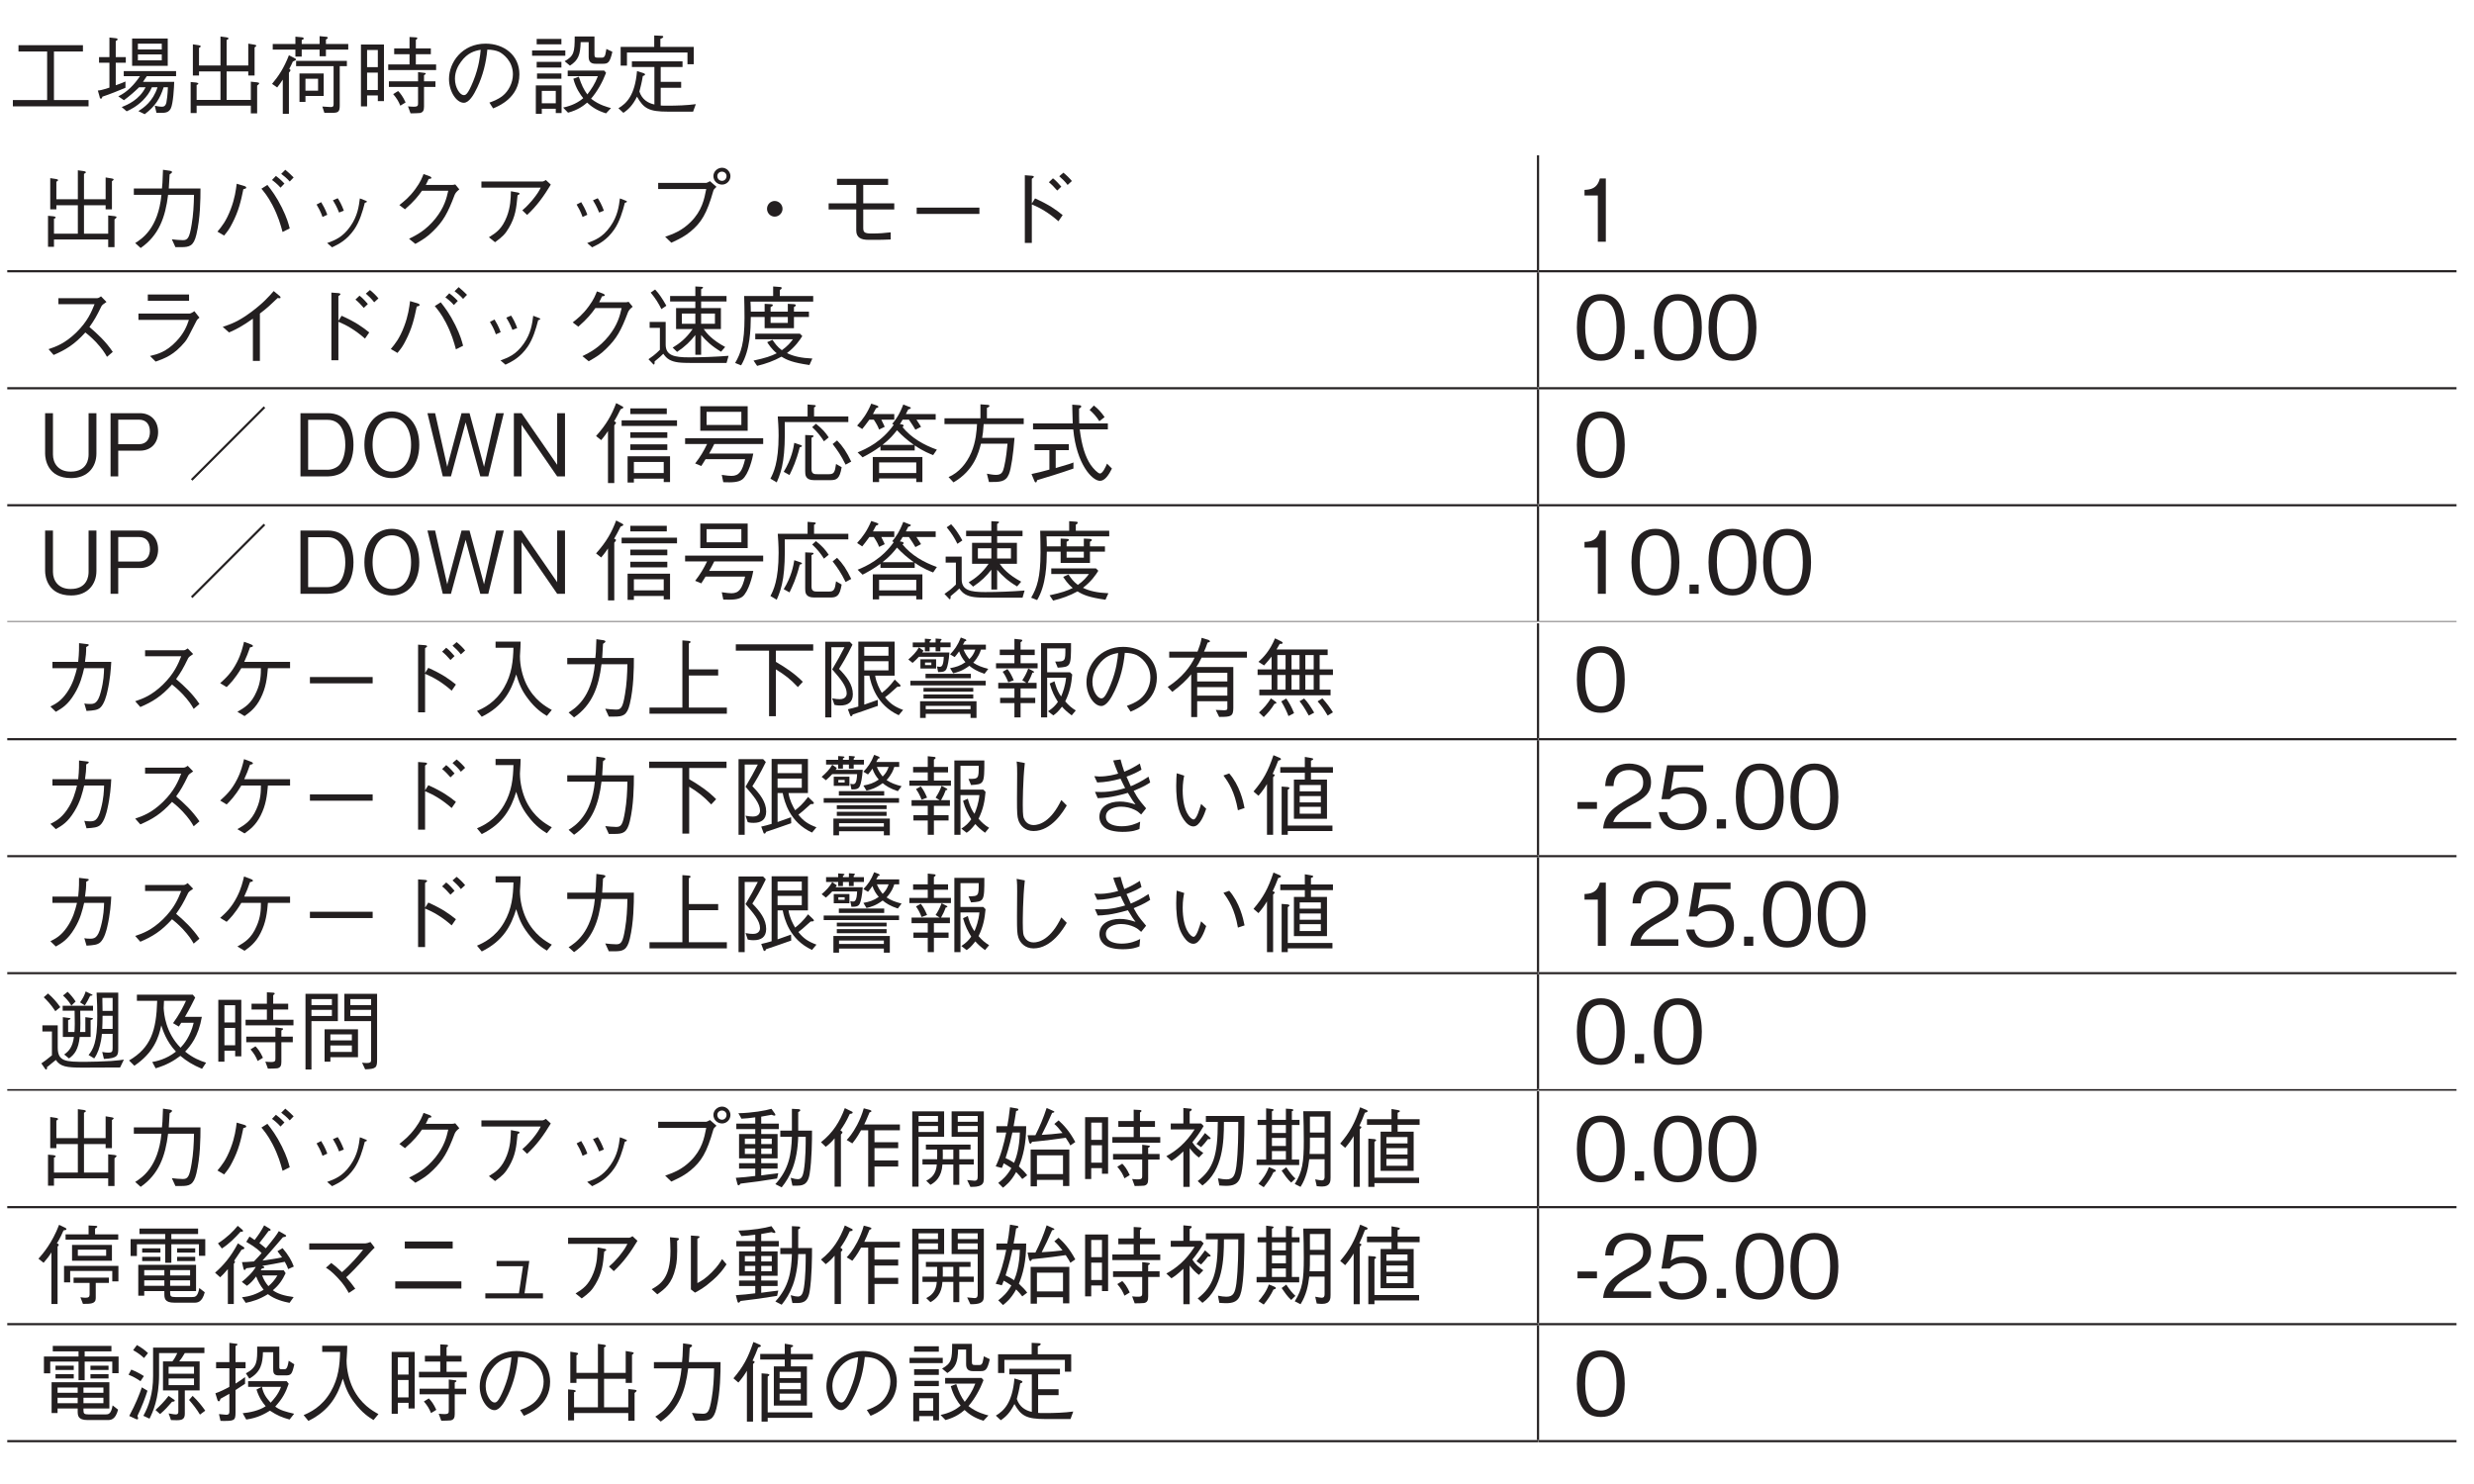 <?xml version="1.0" encoding="UTF-8"?>
<svg xmlns="http://www.w3.org/2000/svg" xmlns:xlink="http://www.w3.org/1999/xlink" width="226.77pt" height="136.06pt" viewBox="0 0 226.77 136.06" version="1.2">
<defs>
<g>
<symbol overflow="visible" id="glyph0-0">
<path style="stroke:none;" d="M 0.797 0.953 L 7.141 0.953 L 7.141 -6.984 L 0.797 -6.984 Z M 3.969 -3.344 L 1.438 -6.594 L 6.5 -6.594 Z M 4.219 -3.016 L 6.75 -6.266 L 6.75 0.234 Z M 1.438 0.562 L 3.969 -2.688 L 6.5 0.562 Z M 1.188 -6.266 L 3.719 -3.016 L 1.188 0.234 Z M 1.188 -6.266 "/>
</symbol>
<symbol overflow="visible" id="glyph0-1">
<path style="stroke:none;" d="M 7.453 -0.141 L 7.453 -0.719 L 4.281 -0.719 L 4.281 -5.172 L 6.938 -5.172 L 6.938 -5.75 L 1.031 -5.75 L 1.031 -5.172 L 3.656 -5.172 L 3.656 -0.719 L 0.516 -0.719 L 0.516 -0.141 Z M 7.453 -0.141 "/>
</symbol>
<symbol overflow="visible" id="glyph0-2">
<path style="stroke:none;" d="M 6.766 -3.859 L 6.766 -6.359 L 3.5 -6.359 L 3.5 -3.859 Z M 6.219 -5.359 L 4.031 -5.359 L 4.031 -5.891 L 6.219 -5.891 Z M 6.219 -4.359 L 4.031 -4.359 L 4.031 -4.906 L 6.219 -4.906 Z M 7.531 -2.906 L 7.531 -3.375 L 2.734 -3.375 L 2.734 -2.906 L 4.219 -2.906 C 3.703 -2.141 3.062 -1.453 2.234 -1.062 L 2.75 -0.703 C 3.297 -1.109 3.688 -1.453 4.141 -1.891 L 4.734 -1.891 C 4.172 -0.75 3.078 -0.281 2.547 -0.078 L 3 0.312 C 3.281 0.188 3.906 -0.109 4.484 -0.688 C 4.859 -1.078 5.094 -1.391 5.312 -1.891 L 5.828 -1.891 C 5.406 -0.578 4.562 -0.016 4.078 0.297 L 4.656 0.578 C 5.641 -0.172 6.047 -0.844 6.391 -1.891 L 6.781 -1.891 C 6.75 -1.156 6.688 -0.719 6.641 -0.484 C 6.547 -0.109 6.344 -0.109 6.203 -0.109 C 5.984 -0.109 5.719 -0.172 5.578 -0.203 L 5.734 0.453 L 6.156 0.453 C 6.484 0.453 6.844 0.453 7.047 0.047 C 7.266 -0.391 7.344 -1.875 7.359 -2.391 L 4.5 -2.391 C 4.547 -2.453 4.734 -2.734 4.844 -2.906 Z M 2.922 -4.141 L 2.922 -4.656 L 2 -4.656 L 2 -6.125 C 2.125 -6.203 2.172 -6.234 2.172 -6.281 C 2.172 -6.375 2.031 -6.391 1.984 -6.391 L 1.422 -6.453 L 1.422 -4.656 L 0.469 -4.656 L 0.469 -4.141 L 1.422 -4.141 L 1.422 -1.859 C 0.641 -1.609 0.547 -1.609 0.359 -1.594 L 0.516 -1.047 C 0.531 -0.938 0.562 -0.844 0.641 -0.844 C 0.719 -0.844 0.75 -0.922 0.781 -1.031 C 1.5 -1.266 2.203 -1.562 2.891 -1.844 L 2.891 -2.422 C 2.672 -2.312 2.516 -2.266 2 -2.078 L 2 -4.141 Z M 2.922 -4.141 "/>
</symbol>
<symbol overflow="visible" id="glyph0-3">
<path style="stroke:none;" d="M 1.469 -0.203 L 6.438 -0.203 L 6.438 0.5 L 7.016 0.5 L 7.016 -2.047 C 7.078 -2.094 7.203 -2.188 7.203 -2.25 C 7.203 -2.297 7.141 -2.328 7.016 -2.344 L 6.438 -2.406 L 6.438 -0.734 L 4.219 -0.734 L 4.219 -3.344 L 6.203 -3.344 L 6.203 -2.969 L 6.781 -2.969 L 6.781 -5.547 C 6.859 -5.594 6.938 -5.656 6.938 -5.703 C 6.938 -5.766 6.828 -5.781 6.766 -5.797 L 6.203 -5.891 L 6.203 -3.891 L 4.219 -3.891 L 4.219 -6.219 C 4.328 -6.281 4.391 -6.312 4.391 -6.359 C 4.391 -6.438 4.281 -6.453 4.219 -6.469 L 3.656 -6.547 L 3.656 -3.891 L 1.688 -3.891 L 1.688 -5.5 C 1.734 -5.531 1.844 -5.578 1.844 -5.641 C 1.844 -5.719 1.719 -5.734 1.641 -5.75 L 1.125 -5.828 L 1.125 -2.969 L 1.688 -2.969 L 1.688 -3.344 L 3.656 -3.344 L 3.656 -0.734 L 1.469 -0.734 L 1.469 -2.109 C 1.531 -2.125 1.625 -2.156 1.625 -2.219 C 1.625 -2.297 1.469 -2.312 1.422 -2.328 L 0.922 -2.375 L 0.922 0.469 L 1.469 0.469 Z M 1.469 -0.203 "/>
</symbol>
<symbol overflow="visible" id="glyph0-4">
<path style="stroke:none;" d="M 5.172 -1.094 L 5.172 -3.156 L 2.953 -3.156 L 2.953 -0.547 L 3.5 -0.547 L 3.5 -1.094 Z M 4.656 -1.578 L 3.5 -1.578 L 3.5 -2.672 L 4.656 -2.672 Z M 7.422 -5.344 L 7.422 -5.859 L 5.375 -5.859 L 5.375 -6.266 C 5.531 -6.375 5.547 -6.375 5.547 -6.422 C 5.547 -6.484 5.5 -6.5 5.438 -6.516 L 4.797 -6.578 L 4.797 -5.859 L 3.156 -5.859 L 3.156 -6.219 C 3.281 -6.266 3.344 -6.297 3.344 -6.375 C 3.344 -6.422 3.25 -6.453 3.219 -6.469 L 2.578 -6.531 L 2.578 -5.859 L 0.5 -5.859 L 0.5 -5.344 L 2.578 -5.344 L 2.578 -4.703 L 3.156 -4.703 L 3.156 -5.344 L 4.797 -5.344 L 4.797 -4.734 L 5.375 -4.734 L 5.375 -5.344 Z M 7.297 -3.828 L 7.297 -4.312 L 2.641 -4.312 L 2.641 -3.828 L 6.078 -3.828 L 6.078 -0.375 C 6.078 -0.203 6.078 -0.078 5.812 -0.078 C 5.688 -0.078 5.5 -0.094 5.047 -0.125 L 5.234 0.453 L 5.938 0.453 C 6.516 0.453 6.641 0.359 6.641 -0.234 L 6.641 -3.828 Z M 2.625 -4.438 C 2.625 -4.5 2.578 -4.531 2.5 -4.562 L 1.984 -4.828 C 1.531 -3.656 1.031 -2.906 0.438 -2.203 L 0.906 -1.875 C 1.078 -2.094 1.281 -2.375 1.422 -2.594 L 1.422 0.547 L 1.984 0.547 L 1.984 -3.234 C 2.047 -3.297 2.125 -3.391 2.125 -3.453 C 2.125 -3.516 2.062 -3.547 2.016 -3.578 C 2.156 -3.844 2.203 -3.938 2.344 -4.25 C 2.594 -4.359 2.625 -4.375 2.625 -4.438 Z M 2.625 -4.438 "/>
</symbol>
<symbol overflow="visible" id="glyph0-5">
<path style="stroke:none;" d="M 0.641 -0.141 L 1.203 -0.141 L 1.203 -1.141 L 2.188 -1.141 L 2.188 -0.625 L 2.75 -0.625 L 2.75 -5.812 L 0.641 -5.812 Z M 2.188 -3.734 L 1.203 -3.734 L 1.203 -5.312 L 2.188 -5.312 Z M 2.188 -1.641 L 1.203 -1.641 L 1.203 -3.234 L 2.188 -3.234 Z M 5.094 -5.453 L 3.688 -5.453 L 3.688 -4.922 L 5.094 -4.922 L 5.094 -3.984 L 3.141 -3.984 L 3.141 -3.469 L 7.531 -3.469 L 7.531 -3.984 L 5.672 -3.984 L 5.672 -4.922 L 7.047 -4.922 L 7.047 -5.453 L 5.672 -5.453 L 5.672 -6.234 C 5.781 -6.312 5.812 -6.344 5.812 -6.375 C 5.812 -6.453 5.719 -6.469 5.656 -6.469 L 5.094 -6.5 Z M 3.203 -1.922 L 5.875 -1.922 L 5.875 -0.453 C 5.875 -0.234 5.875 -0.109 5.5 -0.109 C 5.406 -0.109 5.234 -0.109 4.953 -0.141 L 5.188 0.5 C 5.484 0.5 5.906 0.484 6.047 0.469 C 6.344 0.406 6.422 0.219 6.422 -0.125 L 6.422 -1.922 L 7.469 -1.922 L 7.469 -2.438 L 6.422 -2.438 L 6.422 -3 C 6.562 -3.078 6.578 -3.094 6.578 -3.141 C 6.578 -3.203 6.516 -3.203 6.391 -3.219 L 5.875 -3.281 L 5.875 -2.438 L 3.203 -2.438 Z M 3.594 -1.266 C 3.953 -0.844 4.094 -0.578 4.25 -0.203 L 4.734 -0.5 C 4.484 -1.047 4.266 -1.328 4.047 -1.547 Z M 3.594 -1.266 "/>
</symbol>
<symbol overflow="visible" id="glyph0-6">
<path style="stroke:none;" d="M 4.812 0.047 C 5.297 -0.156 7.219 -0.922 7.219 -3.078 C 7.219 -4.844 5.797 -5.891 4.125 -5.891 C 1.969 -5.891 0.766 -4.172 0.766 -2.656 C 0.766 -1.5 1.453 -0.469 2.125 -0.469 C 2.594 -0.469 3.031 -1.172 3.359 -1.875 C 3.875 -2.969 4.172 -4.156 4.281 -5.344 C 4.688 -5.344 5.078 -5.266 5.359 -5.141 C 5.734 -4.953 6.625 -4.297 6.625 -3.078 C 6.625 -2.297 6.219 -1.531 5.688 -1.109 C 5.234 -0.75 4.766 -0.594 4.469 -0.484 Z M 3.672 -5.328 C 3.625 -4.844 3.531 -3.781 2.984 -2.438 C 2.469 -1.172 2.281 -1.172 2.109 -1.172 C 1.797 -1.172 1.312 -1.812 1.312 -2.672 C 1.312 -3.359 1.609 -3.875 1.859 -4.219 C 2.453 -5.047 3.109 -5.234 3.672 -5.328 Z M 3.672 -5.328 "/>
</symbol>
<symbol overflow="visible" id="glyph0-7">
<path style="stroke:none;" d="M 1.328 0.078 L 2.609 0.078 L 2.609 0.469 L 3.141 0.469 L 3.141 -2.062 L 0.781 -2.062 L 0.781 0.547 L 1.328 0.547 Z M 2.609 -0.422 L 1.328 -0.422 L 1.328 -1.562 L 2.609 -1.562 Z M 3.125 -5.828 L 3.125 -6.328 L 0.859 -6.328 L 0.859 -5.828 Z M 0.438 -4.781 L 3.484 -4.781 L 3.484 -5.266 L 0.438 -5.266 Z M 0.859 -3.703 L 3.125 -3.703 L 3.125 -4.219 L 0.859 -4.219 Z M 0.891 -2.672 L 3.125 -2.672 L 3.125 -3.156 L 0.891 -3.156 Z M 3.703 -2.906 L 6.469 -2.906 C 6.188 -2.172 5.859 -1.703 5.5 -1.234 C 5.172 -1.688 4.984 -2.062 4.719 -2.859 L 4.219 -2.672 C 4.453 -1.781 4.875 -1.203 5.125 -0.891 C 4.688 -0.516 4.109 -0.203 3.281 -0.031 L 3.734 0.438 C 4.656 0.188 5.156 -0.203 5.484 -0.484 C 5.844 -0.141 6.375 0.25 7.219 0.5 L 7.672 0.016 C 7.438 -0.047 6.578 -0.25 5.844 -0.844 C 6.438 -1.547 6.891 -2.359 7.219 -3.219 L 7.047 -3.422 L 3.703 -3.422 Z M 7.25 -5.406 C 7.234 -5.328 7.188 -5.031 7.141 -4.859 C 7.094 -4.734 7.031 -4.609 6.875 -4.609 L 6.438 -4.609 C 6.219 -4.609 6.156 -4.656 6.156 -4.891 L 6.156 -6.547 L 4.344 -6.547 C 4.344 -5.109 4.281 -4.766 3.422 -4.281 L 3.906 -3.875 C 4.688 -4.375 4.859 -4.891 4.891 -6.031 L 5.625 -6.031 L 5.625 -4.672 C 5.625 -4.156 5.922 -4.047 6.266 -4.047 L 6.922 -4.047 C 7.391 -4.047 7.562 -4.125 7.797 -5.141 Z M 7.25 -5.406 "/>
</symbol>
<symbol overflow="visible" id="glyph0-8">
<path style="stroke:none;" d="M 7.312 -4 L 7.312 -5.594 L 4.25 -5.594 L 4.25 -6.328 C 4.344 -6.359 4.516 -6.422 4.516 -6.531 C 4.516 -6.594 4.422 -6.609 4.344 -6.609 L 3.688 -6.641 L 3.688 -5.594 L 0.609 -5.594 L 0.609 -3.875 L 1.188 -3.875 L 1.188 -5.078 L 6.734 -5.078 L 6.734 -4 Z M 7.5 -0.344 C 6.719 -0.234 5.719 -0.203 4.922 -0.203 C 4.562 -0.203 4.391 -0.203 4.281 -0.219 L 4.281 -1.844 L 6.156 -1.844 L 6.156 -2.391 L 4.281 -2.391 L 4.281 -3.75 L 6.281 -3.75 L 6.281 -4.266 L 1.641 -4.266 L 1.641 -3.75 L 3.703 -3.75 L 3.703 -0.312 C 3.109 -0.438 2.562 -0.781 2.328 -1.5 C 2.438 -1.922 2.547 -2.328 2.641 -2.922 C 2.734 -2.953 2.844 -2.984 2.844 -3.062 C 2.844 -3.125 2.781 -3.156 2.703 -3.188 L 2.109 -3.375 C 1.922 -1.141 1.141 -0.406 0.406 0.031 L 0.859 0.453 C 1.328 0.141 1.719 -0.25 2.109 -1.031 C 2.719 0.062 3.219 0.344 4.938 0.344 L 7.25 0.344 Z M 7.5 -0.344 "/>
</symbol>
<symbol overflow="visible" id="glyph0-9">
<path style="stroke:none;" d="M 1.469 0.578 C 3.141 -0.578 3.734 -2.25 3.984 -4.297 L 6.359 -4.297 C 6.344 -3.375 6.297 -2.469 6.141 -1.562 C 5.938 -0.328 5.781 -0.141 5.328 -0.141 C 5.016 -0.141 4.594 -0.188 4.328 -0.219 L 4.656 0.5 L 5.172 0.5 C 5.938 0.5 6.328 0.406 6.578 -0.656 C 6.938 -2.156 6.953 -3.891 6.953 -4.875 L 4.047 -4.875 C 4.078 -5.406 4.078 -5.453 4.125 -6.172 C 4.281 -6.281 4.344 -6.312 4.344 -6.391 C 4.344 -6.469 4.203 -6.484 4.172 -6.5 L 3.516 -6.594 C 3.484 -5.5 3.453 -5.125 3.422 -4.875 L 0.844 -4.875 L 0.844 -4.297 L 3.375 -4.297 C 3.078 -1.203 1.562 -0.25 0.969 0.125 Z M 1.469 0.578 "/>
</symbol>
<symbol overflow="visible" id="glyph0-10">
<path style="stroke:none;" d="M 1.172 -0.562 C 1.5 -0.953 1.672 -1.188 1.922 -1.688 C 2.516 -2.828 2.719 -3.75 2.938 -4.812 C 3.078 -4.844 3.203 -4.875 3.203 -4.953 C 3.203 -5.047 3.078 -5.094 3.016 -5.109 L 2.328 -5.312 C 2.25 -4.719 2.156 -3.969 1.781 -2.984 C 1.359 -1.875 0.953 -1.391 0.562 -0.922 Z M 4.594 -4.859 C 4.828 -4.562 5.172 -4.188 5.609 -3.344 C 6.141 -2.312 6.344 -1.578 6.531 -0.891 L 7.188 -1.219 C 7.078 -1.641 6.938 -2.172 6.469 -3.125 C 5.953 -4.156 5.531 -4.703 5.141 -5.203 Z M 7.547 -5.891 C 7.312 -6.141 7.016 -6.391 6.781 -6.594 L 6.406 -6.219 C 6.578 -6.094 6.938 -5.812 7.188 -5.516 Z M 6.703 -5.328 C 6.422 -5.641 6 -5.984 5.922 -6.031 L 5.562 -5.656 C 5.703 -5.562 6.078 -5.266 6.344 -4.953 Z M 6.703 -5.328 "/>
</symbol>
<symbol overflow="visible" id="glyph0-11">
<path style="stroke:none;" d="M 1.703 -3.406 C 1.844 -3.172 2.078 -2.766 2.25 -2.266 L 2.688 -2.469 C 2.516 -2.969 2.25 -3.422 2.125 -3.625 Z M 3.203 -3.797 C 3.312 -3.625 3.578 -3.172 3.766 -2.672 L 4.203 -2.844 C 4.031 -3.328 3.797 -3.766 3.641 -3.984 Z M 3.125 0.516 C 3.781 0.203 4.484 -0.156 5.156 -1.125 C 5.641 -1.828 5.922 -2.766 6.125 -3.562 C 6.281 -3.609 6.312 -3.625 6.312 -3.672 C 6.312 -3.719 6.266 -3.75 6.078 -3.812 L 5.672 -3.969 C 5.578 -3.25 5.469 -2.359 4.797 -1.406 C 4.078 -0.375 3.344 -0.125 2.672 0.125 Z M 3.125 0.516 "/>
</symbol>
<symbol overflow="visible" id="glyph0-12">
<path style="stroke:none;" d="M 3.766 -5.203 C 3.875 -5.406 3.953 -5.578 4.031 -5.75 C 4.188 -5.766 4.281 -5.781 4.281 -5.844 C 4.281 -5.859 4.281 -5.938 4.125 -6 L 3.562 -6.203 C 3.438 -5.891 3.297 -5.484 2.812 -4.828 C 2.25 -4.062 1.781 -3.703 1.344 -3.359 L 1.859 -2.969 C 2.719 -3.719 3.078 -4.188 3.422 -4.672 L 5.828 -4.672 C 5.672 -3.984 5.469 -3.141 4.641 -2.109 C 3.766 -1.031 2.922 -0.609 2.234 -0.266 L 2.812 0.203 C 3.5 -0.188 3.891 -0.422 4.422 -0.953 C 5.359 -1.859 5.781 -2.609 6.422 -4.312 C 6.5 -4.453 6.531 -4.547 6.844 -4.797 L 6.469 -5.25 C 6.344 -5.219 6.297 -5.203 6.188 -5.203 Z M 3.766 -5.203 "/>
</symbol>
<symbol overflow="visible" id="glyph0-13">
<path style="stroke:none;" d="M 6.359 -4.953 C 6.203 -4.656 6.078 -4.406 5.578 -3.797 C 5.094 -3.234 4.859 -3.031 4.672 -2.875 L 5.109 -2.453 C 5.984 -3.25 6.672 -4.219 7.281 -5.234 L 6.828 -5.656 C 6.719 -5.578 6.578 -5.516 6.531 -5.516 L 0.922 -5.516 L 0.922 -4.953 Z M 2.172 0.047 C 2.844 -0.438 3.109 -0.703 3.438 -1.266 C 4.047 -2.297 4.125 -3.094 4.234 -4.25 C 4.406 -4.344 4.422 -4.359 4.422 -4.406 C 4.422 -4.438 4.375 -4.484 4.297 -4.5 L 3.625 -4.625 C 3.609 -3.969 3.594 -3.188 3.25 -2.297 C 2.812 -1.172 2.266 -0.812 1.609 -0.406 Z M 2.172 0.047 "/>
</symbol>
<symbol overflow="visible" id="glyph0-14">
<path style="stroke:none;" d="M 5.641 -4.828 C 5.453 -3.875 5.25 -2.844 4.219 -1.812 C 3.375 -0.969 2.547 -0.688 1.875 -0.453 L 2.438 0.094 C 3.328 -0.312 3.703 -0.531 4.188 -0.922 C 5.188 -1.75 5.688 -2.547 6.297 -4.688 C 6.344 -4.812 6.375 -4.828 6.578 -5.031 L 5.984 -5.547 C 5.812 -5.453 5.688 -5.391 5.625 -5.391 L 1.234 -5.391 L 1.234 -4.828 Z M 7.094 -5.234 C 7.516 -5.234 7.859 -5.594 7.859 -6.016 C 7.859 -6.422 7.5 -6.781 7.094 -6.781 C 6.672 -6.781 6.297 -6.438 6.297 -6.016 C 6.297 -5.578 6.656 -5.234 7.094 -5.234 Z M 7.094 -5.578 C 6.828 -5.578 6.656 -5.781 6.656 -6.016 C 6.656 -6.266 6.859 -6.422 7.078 -6.422 C 7.312 -6.422 7.5 -6.25 7.5 -6.016 C 7.5 -5.766 7.312 -5.578 7.094 -5.578 Z M 7.094 -5.578 "/>
</symbol>
<symbol overflow="visible" id="glyph0-15">
<path style="stroke:none;" d="M 3.969 -3.734 C 3.578 -3.734 3.266 -3.406 3.266 -3.016 C 3.266 -2.625 3.578 -2.297 3.969 -2.297 C 4.359 -2.297 4.688 -2.625 4.688 -3.016 C 4.688 -3.422 4.344 -3.734 3.969 -3.734 Z M 3.969 -3.734 "/>
</symbol>
<symbol overflow="visible" id="glyph0-16">
<path style="stroke:none;" d="M 4.141 -2.953 L 6.984 -2.953 L 6.984 -3.516 L 4.141 -3.516 L 4.141 -5.203 L 6.422 -5.203 L 6.422 -5.766 L 1.734 -5.766 L 1.734 -5.203 L 3.5 -5.203 L 3.5 -3.516 L 0.969 -3.516 L 0.969 -2.953 L 3.5 -2.953 L 3.5 -1.031 C 3.5 -0.375 3.938 -0.172 4.609 -0.172 C 5.688 -0.172 6.125 -0.172 6.656 -0.203 L 6.656 -0.859 C 6.172 -0.797 5.578 -0.75 4.922 -0.75 C 4.219 -0.75 4.141 -0.875 4.141 -1.297 Z M 4.141 -2.953 "/>
</symbol>
<symbol overflow="visible" id="glyph0-17">
<path style="stroke:none;" d="M 6.844 -2.547 L 6.844 -3.125 L 1.094 -3.125 L 1.094 -2.547 Z M 6.844 -2.547 "/>
</symbol>
<symbol overflow="visible" id="glyph0-18">
<path style="stroke:none;" d="M 3.703 -3.5 L 3.703 -5.766 C 3.766 -5.812 3.891 -5.906 3.891 -5.938 C 3.891 -6.031 3.734 -6.047 3.688 -6.047 L 3.062 -6.094 L 3.062 0.109 L 3.703 0.109 L 3.703 -3.422 C 4.453 -3.109 5.234 -2.672 6.141 -1.875 L 6.531 -2.438 C 5.891 -2.953 5.312 -3.375 4 -3.969 Z M 6.406 -5.047 C 6.266 -5.203 5.953 -5.578 5.641 -5.812 L 5.266 -5.453 C 5.484 -5.281 5.812 -4.953 6.031 -4.688 Z M 7.375 -5.562 C 7.188 -5.797 6.859 -6.125 6.594 -6.328 L 6.219 -6 C 6.438 -5.812 6.781 -5.484 6.984 -5.203 Z M 7.375 -5.562 "/>
</symbol>
<symbol overflow="visible" id="glyph0-19">
<path style="stroke:none;" d="M 2.953 0 L 2.953 -5.797 L 2.406 -5.797 C 2.156 -4.828 1.516 -4.781 1 -4.75 L 1 -4.234 L 2.219 -4.234 L 2.219 0 Z M 2.953 0 "/>
</symbol>
<symbol overflow="visible" id="glyph0-20">
<path style="stroke:none;" d="M 5.781 -5.75 C 5.703 -5.688 5.547 -5.578 5.406 -5.578 L 1.875 -5.578 L 1.875 -5.031 L 5.188 -5.031 C 4.906 -4.328 4.562 -3.469 3.516 -2.438 C 2.469 -1.422 1.656 -1.141 0.969 -0.906 L 1.438 -0.375 C 2.531 -0.844 3.344 -1.328 4.344 -2.438 C 4.562 -2.266 4.859 -2.031 5.312 -1.562 C 5.875 -0.953 6.109 -0.594 6.328 -0.203 L 6.859 -0.656 C 6.203 -1.625 5.453 -2.312 4.719 -2.938 C 5.141 -3.531 5.359 -3.891 5.828 -4.859 C 5.922 -4.984 5.938 -5 6.281 -5.234 Z M 5.781 -5.75 "/>
</symbol>
<symbol overflow="visible" id="glyph0-21">
<path style="stroke:none;" d="M 5.906 -5.922 L 2.125 -5.922 L 2.125 -5.344 L 5.906 -5.344 Z M 5.891 -3.594 C 5.719 -3.078 5.469 -2.375 4.688 -1.578 C 3.797 -0.656 3.047 -0.453 2.328 -0.281 L 2.844 0.234 C 3.719 -0.078 4.531 -0.375 5.531 -1.578 C 5.766 -1.875 5.844 -2.047 6.594 -3.516 C 6.641 -3.609 6.672 -3.641 6.859 -3.797 L 6.391 -4.391 C 6.234 -4.266 6.031 -4.172 5.953 -4.172 L 1.266 -4.172 L 1.266 -3.594 Z M 5.891 -3.594 "/>
</symbol>
<symbol overflow="visible" id="glyph0-22">
<path style="stroke:none;" d="M 4.453 0.172 L 4.453 -4.172 C 5.188 -4.734 5.406 -4.953 6.078 -5.594 C 6.172 -5.578 6.203 -5.578 6.25 -5.578 C 6.344 -5.578 6.344 -5.609 6.344 -5.641 C 6.344 -5.703 6.297 -5.766 6.266 -5.781 L 5.719 -6.234 C 5.312 -5.766 4.766 -5.141 3.656 -4.312 C 2.438 -3.406 1.75 -3.188 1.047 -2.953 L 1.625 -2.438 C 2.312 -2.734 2.891 -3.047 3.812 -3.703 L 3.812 0.172 Z M 4.453 0.172 "/>
</symbol>
<symbol overflow="visible" id="glyph0-23">
<path style="stroke:none;" d="M 7.5 -5.281 L 7.5 -5.781 L 5.172 -5.781 L 5.172 -6.406 C 5.297 -6.484 5.344 -6.5 5.344 -6.562 C 5.344 -6.609 5.297 -6.625 5.188 -6.625 L 4.641 -6.656 L 4.641 -5.781 L 2.328 -5.781 L 2.328 -5.281 L 4.641 -5.281 L 4.641 -4.672 L 2.875 -4.672 L 2.875 -2.75 L 4.391 -2.75 C 3.812 -1.906 3.188 -1.422 2.562 -1.047 L 2.969 -0.656 C 3.719 -1.156 4.188 -1.625 4.641 -2.203 L 4.641 -0.391 L 5.172 -0.391 L 5.172 -2.203 C 5.641 -1.656 6.156 -1.172 7 -0.672 L 7.375 -1.109 C 6.156 -1.766 5.672 -2.375 5.406 -2.75 L 6.984 -2.75 L 6.984 -4.672 L 5.172 -4.672 L 5.172 -5.281 Z M 6.438 -3.234 L 5.172 -3.234 L 5.172 -4.172 L 6.438 -4.172 Z M 4.641 -3.234 L 3.406 -3.234 L 3.406 -4.172 L 4.641 -4.172 Z M 1.984 -4.891 C 1.625 -5.531 1.312 -6 0.953 -6.375 L 0.547 -6.094 C 1.016 -5.531 1.266 -5.109 1.531 -4.578 Z M 7.688 -0.297 C 6.484 -0.203 5.266 -0.156 4.062 -0.156 C 2.703 -0.156 1.922 -0.328 1.922 -1.328 L 1.922 -3.406 L 0.453 -3.406 L 0.453 -2.859 L 1.391 -2.859 L 1.391 -0.844 C 0.953 -0.406 0.656 -0.203 0.344 0.016 L 0.719 0.406 C 0.781 0.484 0.781 0.5 0.828 0.5 C 0.875 0.5 0.906 0.453 0.906 0.375 C 0.906 0.359 0.906 0.234 0.906 0.219 C 1.359 -0.141 1.531 -0.312 1.703 -0.484 C 1.875 -0.25 2 -0.094 2.266 0.062 C 2.734 0.312 3.219 0.359 4.391 0.359 L 7.5 0.359 Z M 7.688 -0.297 "/>
</symbol>
<symbol overflow="visible" id="glyph0-24">
<path style="stroke:none;" d="M 2.359 0.625 C 3.141 0.438 3.891 0.172 4.594 -0.219 C 5.094 0.094 5.625 0.328 7.156 0.547 L 7.422 -0.047 C 6.406 -0.094 5.688 -0.25 5.094 -0.547 C 5.859 -1.125 6.266 -1.734 6.5 -2.109 L 6.281 -2.328 L 2.188 -2.328 L 2.188 -1.812 L 5.641 -1.812 C 5.422 -1.516 5.141 -1.172 4.625 -0.812 C 4.203 -1.125 4 -1.422 3.766 -1.766 L 3.281 -1.547 C 3.406 -1.359 3.672 -0.922 4.156 -0.531 C 3.625 -0.266 3.172 -0.109 2.031 0.141 Z M 3.047 -3.859 L 3.047 -2.828 L 5.734 -2.828 L 5.734 -3.859 L 7.109 -3.859 L 7.109 -4.344 L 5.734 -4.344 L 5.734 -4.766 C 5.875 -4.844 5.906 -4.875 5.906 -4.922 C 5.906 -5.016 5.812 -5.016 5.734 -5.031 L 5.172 -5.062 L 5.172 -4.344 L 3.594 -4.344 L 3.594 -4.766 C 3.734 -4.828 3.797 -4.875 3.797 -4.938 C 3.797 -5.016 3.734 -5.016 3.641 -5.031 L 3.047 -5.062 L 3.047 -4.344 L 1.781 -4.344 C 1.781 -4.719 1.766 -4.859 1.75 -5.266 L 7.5 -5.266 L 7.5 -5.781 L 4.438 -5.781 L 4.438 -6.344 C 4.5 -6.359 4.609 -6.422 4.609 -6.516 C 4.609 -6.609 4.5 -6.609 4.453 -6.609 L 3.828 -6.656 L 3.828 -5.781 L 1.172 -5.781 C 1.188 -5.531 1.203 -4.094 1.203 -3.781 C 1.203 -1.5 0.875 -0.547 0.344 0.359 L 0.891 0.578 C 1.734 -0.828 1.766 -2.75 1.781 -3.859 Z M 3.594 -3.312 L 3.594 -3.859 L 5.172 -3.859 L 5.172 -3.312 Z M 3.594 -3.312 "/>
</symbol>
<symbol overflow="visible" id="glyph0-25">
<path style="stroke:none;" d="M 4.688 -2.891 C 4.688 -4.344 4.281 -5.953 2.5 -5.953 C 0.719 -5.953 0.297 -4.359 0.297 -2.891 C 0.297 -1.438 0.719 0.156 2.5 0.156 C 4.281 0.156 4.688 -1.438 4.688 -2.891 Z M 3.938 -2.891 C 3.938 -1.547 3.625 -0.438 2.5 -0.438 C 1.391 -0.438 1.062 -1.547 1.062 -2.891 C 1.062 -4.203 1.359 -5.359 2.5 -5.359 C 3.625 -5.359 3.938 -4.234 3.938 -2.891 Z M 3.938 -2.891 "/>
</symbol>
<symbol overflow="visible" id="glyph0-26">
<path style="stroke:none;" d="M 1.453 0 L 1.453 -0.844 L 0.609 -0.844 L 0.609 0 Z M 1.453 0 "/>
</symbol>
<symbol overflow="visible" id="glyph0-27">
<path style="stroke:none;" d="M 5.359 -2.094 L 5.359 -5.797 L 4.641 -5.797 L 4.641 -2 C 4.641 -1.641 4.531 -0.438 3 -0.438 C 1.812 -0.438 1.375 -1.266 1.375 -2 L 1.375 -5.797 L 0.656 -5.797 L 0.656 -2.094 C 0.656 -1.609 0.859 0.156 3.047 0.156 C 4.562 0.156 5.359 -0.875 5.359 -2.094 Z M 5.359 -2.094 "/>
</symbol>
<symbol overflow="visible" id="glyph0-28">
<path style="stroke:none;" d="M 4.984 -4.062 C 4.984 -5.156 4.266 -5.797 3.312 -5.797 L 0.625 -5.797 L 0.625 0 L 1.328 0 L 1.328 -2.359 L 3.312 -2.359 C 4.375 -2.359 4.984 -3.094 4.984 -4.062 Z M 4.234 -4.078 C 4.234 -3.5 3.953 -2.953 3.234 -2.953 L 1.328 -2.953 L 1.328 -5.203 L 3.234 -5.203 C 3.891 -5.203 4.234 -4.766 4.234 -4.078 Z M 4.234 -4.078 "/>
</symbol>
<symbol overflow="visible" id="glyph0-29">
<path style="stroke:none;" d="M 7.375 -6.281 L 7.234 -6.422 L 0.562 0.25 L 0.703 0.391 Z M 7.375 -6.281 "/>
</symbol>
<symbol overflow="visible" id="glyph0-30">
<path style="stroke:none;" d="M 5.531 -2.875 C 5.531 -4.609 4.75 -5.797 3.172 -5.797 L 0.672 -5.797 L 0.672 0 L 3.172 0 C 3.609 0 4.25 -0.125 4.656 -0.469 C 5.172 -0.922 5.531 -1.781 5.531 -2.875 Z M 4.781 -2.891 C 4.781 -2.094 4.562 -1.422 4.25 -1.062 C 4.062 -0.844 3.625 -0.609 3.156 -0.609 L 1.375 -0.609 L 1.375 -5.188 L 3.156 -5.188 C 4.5 -5.188 4.781 -3.844 4.781 -2.891 Z M 4.781 -2.891 "/>
</symbol>
<symbol overflow="visible" id="glyph0-31">
<path style="stroke:none;" d="M 5.531 -2.891 C 5.531 -4.734 4.516 -5.953 3.016 -5.953 C 1.516 -5.953 0.5 -4.734 0.5 -2.891 C 0.5 -1.047 1.531 0.156 3.016 0.156 C 4.5 0.156 5.531 -1.047 5.531 -2.891 Z M 4.781 -2.891 C 4.781 -1.469 4.141 -0.438 3.016 -0.438 C 1.906 -0.438 1.25 -1.453 1.25 -2.891 C 1.25 -4.344 1.906 -5.359 3.016 -5.359 C 4.125 -5.359 4.781 -4.328 4.781 -2.891 Z M 4.781 -2.891 "/>
</symbol>
<symbol overflow="visible" id="glyph0-32">
<path style="stroke:none;" d="M 7.25 -5.797 L 6.547 -5.797 L 5.438 -0.875 L 4.109 -5.797 L 3.375 -5.797 L 2.062 -0.875 L 0.953 -5.797 L 0.25 -5.797 L 1.656 0 L 2.406 0 L 3.75 -4.953 L 5.094 0 L 5.828 0 Z M 7.25 -5.797 "/>
</symbol>
<symbol overflow="visible" id="glyph0-33">
<path style="stroke:none;" d="M 5.359 0 L 5.359 -5.797 L 4.641 -5.797 L 4.641 -1.062 L 1.375 -5.797 L 0.672 -5.797 L 0.672 0 L 1.375 0 L 1.375 -4.734 L 4.641 0 Z M 5.359 0 "/>
</symbol>
<symbol overflow="visible" id="glyph0-34">
<path style="stroke:none;" d="M 3.656 0.562 L 3.656 0.203 L 6.391 0.203 L 6.391 0.516 L 6.969 0.516 L 6.969 -1.844 L 3.078 -1.844 L 3.078 0.562 Z M 6.391 -0.312 L 3.656 -0.312 L 3.656 -1.328 L 6.391 -1.328 Z M 0.656 -3.328 C 0.984 -3.703 1.172 -4 1.281 -4.156 L 1.281 0.609 L 1.859 0.609 L 1.859 -4.688 C 1.891 -4.719 2.016 -4.844 2.016 -4.922 C 2.016 -5 1.922 -5.016 1.844 -5.047 C 2.031 -5.359 2.188 -5.656 2.438 -6.156 C 2.594 -6.219 2.688 -6.25 2.688 -6.328 C 2.688 -6.375 2.594 -6.422 2.562 -6.438 L 2.031 -6.719 C 1.625 -5.641 1.156 -4.781 0.188 -3.703 Z M 6.672 -5.719 L 6.672 -6.234 L 3.328 -6.234 L 3.328 -5.719 Z M 6.719 -3.531 L 6.719 -4.047 L 3.328 -4.047 L 3.328 -3.531 Z M 6.719 -2.422 L 6.719 -2.938 L 3.328 -2.938 L 3.328 -2.422 Z M 7.609 -4.625 L 7.609 -5.141 L 2.531 -5.141 L 2.531 -4.625 Z M 7.609 -4.625 "/>
</symbol>
<symbol overflow="visible" id="glyph0-35">
<path style="stroke:none;" d="M 6.141 -4.188 L 6.141 -6.438 L 1.797 -6.438 L 1.797 -4.188 Z M 5.562 -4.719 L 2.375 -4.719 L 2.375 -5.922 L 5.562 -5.922 Z M 7.562 -2.969 L 7.562 -3.5 L 0.406 -3.5 L 0.406 -2.969 L 2.422 -2.969 C 2.109 -2.312 1.797 -1.797 1.328 -1.188 L 1.891 -0.953 C 1.953 -1.047 2.219 -1.469 2.281 -1.578 L 5.906 -1.578 C 5.641 -0.484 5.359 -0.047 4.656 -0.047 C 4.484 -0.047 4.188 -0.078 3.766 -0.141 L 3.906 0.531 C 4.719 0.562 5.266 0.547 5.641 0.281 C 6.234 -0.172 6.594 -1.688 6.656 -2.094 L 2.609 -2.094 C 2.766 -2.359 2.922 -2.641 3.078 -2.969 Z M 7.562 -2.969 "/>
</symbol>
<symbol overflow="visible" id="glyph0-36">
<path style="stroke:none;" d="M 7.422 -4.984 L 7.422 -5.5 L 4.281 -5.5 L 4.281 -6.328 C 4.328 -6.344 4.438 -6.391 4.438 -6.469 C 4.438 -6.531 4.359 -6.531 4.266 -6.547 L 3.688 -6.594 L 3.688 -5.5 L 0.953 -5.5 C 0.984 -5.125 1.031 -4.422 1.031 -3.75 C 1.031 -1.25 0.547 -0.297 0.281 0.203 L 0.859 0.547 C 1.391 -0.656 1.656 -1.766 1.594 -4.984 Z M 3.469 -3.797 L 3.469 -0.484 C 3.469 -0.141 3.469 0.344 4.297 0.344 L 5.734 0.344 C 6.344 0.344 6.625 0.25 6.812 -0.844 L 6.297 -1.141 C 6.188 -0.375 6.109 -0.203 5.641 -0.203 L 4.609 -0.203 C 4.328 -0.203 4.047 -0.203 4.047 -0.656 L 4.047 -3.547 C 4.141 -3.578 4.234 -3.625 4.234 -3.703 C 4.234 -3.75 4.203 -3.75 4.094 -3.766 Z M 5.984 -2.969 C 6.422 -2.406 6.766 -1.906 7.172 -1.078 L 7.688 -1.359 C 7.266 -2.234 6.906 -2.781 6.391 -3.297 Z M 4.109 -4.516 C 4.609 -4.047 4.875 -3.703 5.188 -3.219 L 5.625 -3.578 C 5.344 -4 5.062 -4.344 4.453 -4.828 Z M 2.031 -0.125 C 2.312 -0.719 2.641 -1.375 2.969 -2.672 C 3.094 -2.703 3.172 -2.719 3.172 -2.781 C 3.172 -2.812 3.156 -2.844 3.062 -2.875 L 2.469 -3.078 C 2.391 -2.594 2.219 -1.594 1.5 -0.422 Z M 2.031 -0.125 "/>
</symbol>
<symbol overflow="visible" id="glyph0-37">
<path style="stroke:none;" d="M 6.266 0.516 L 6.266 -1.781 L 1.719 -1.781 L 1.719 0.516 L 2.297 0.516 L 2.297 0.188 L 5.703 0.188 L 5.703 0.516 Z M 2.297 -0.312 L 2.297 -1.281 L 5.703 -1.281 L 5.703 -0.312 Z M 5.562 -2.844 C 6.344 -2.297 6.984 -2.062 7.25 -1.953 L 7.594 -2.453 C 6.375 -2.891 5.25 -3.531 4.438 -4.531 C 4.547 -4.578 4.547 -4.625 4.547 -4.656 C 4.547 -4.703 4.469 -4.734 4.453 -4.75 C 4.422 -4.766 4.234 -4.797 4.203 -4.797 C 4.297 -4.922 4.344 -5.016 4.453 -5.203 L 5.031 -5.203 C 5.344 -4.75 5.438 -4.594 5.625 -4.281 L 6.141 -4.547 C 6.062 -4.688 6.031 -4.734 5.719 -5.203 L 7.484 -5.203 L 7.484 -5.719 L 4.75 -5.719 C 4.828 -5.859 4.875 -5.953 4.969 -6.141 C 5.078 -6.172 5.203 -6.203 5.203 -6.281 C 5.203 -6.328 5.172 -6.344 5.062 -6.375 L 4.516 -6.594 C 4.156 -5.656 3.812 -5.188 3.5 -4.812 L 3.641 -4.734 C 2.547 -3.188 1.141 -2.531 0.328 -2.203 L 0.781 -1.75 C 1.359 -2.047 1.891 -2.359 2.422 -2.75 L 2.422 -2.375 L 5.562 -2.375 Z M 2.609 -2.891 C 3.281 -3.422 3.609 -3.812 3.938 -4.234 C 4.438 -3.703 4.875 -3.328 5.484 -2.891 Z M 0.75 -4.344 C 0.906 -4.547 1.125 -4.797 1.406 -5.203 L 1.812 -5.203 C 2.109 -4.75 2.203 -4.547 2.297 -4.297 L 2.812 -4.547 C 2.75 -4.688 2.734 -4.734 2.5 -5.203 L 3.688 -5.203 L 3.688 -5.719 L 1.734 -5.719 C 1.828 -5.891 1.906 -6.047 2.016 -6.25 C 2.109 -6.281 2.234 -6.312 2.234 -6.391 C 2.234 -6.422 2.188 -6.453 2.094 -6.5 L 1.578 -6.672 C 1.219 -5.812 0.812 -5.234 0.281 -4.656 Z M 0.75 -4.344 "/>
</symbol>
<symbol overflow="visible" id="glyph0-38">
<path style="stroke:none;" d="M 7.609 -4.797 L 7.609 -5.328 L 4.234 -5.328 L 4.234 -6.281 C 4.391 -6.344 4.469 -6.406 4.469 -6.469 C 4.469 -6.547 4.344 -6.562 4.297 -6.562 L 3.641 -6.609 L 3.641 -5.328 L 0.344 -5.328 L 0.344 -4.797 L 3.328 -4.797 C 3.297 -4.234 3.234 -3.188 2.797 -2.172 C 2.375 -1.203 1.688 -0.359 0.719 0.062 L 1.172 0.547 C 3.062 -0.547 3.484 -2.203 3.688 -3 L 6.125 -3 C 6.078 -2.578 6 -1.641 5.812 -0.875 C 5.703 -0.422 5.609 -0.141 5.062 -0.141 C 4.797 -0.141 4.484 -0.203 4.234 -0.25 L 4.422 0.516 C 5.438 0.516 5.953 0.516 6.25 -0.203 C 6.453 -0.672 6.656 -2.094 6.766 -3.531 L 3.797 -3.531 C 3.859 -3.891 3.891 -4.094 3.938 -4.797 Z M 7.609 -4.797 "/>
</symbol>
<symbol overflow="visible" id="glyph0-39">
<path style="stroke:none;" d="M 7.375 -4.312 L 7.375 -4.859 L 4.75 -4.859 C 4.734 -5.281 4.734 -5.766 4.734 -6.219 C 4.797 -6.25 4.938 -6.328 4.938 -6.406 C 4.938 -6.453 4.891 -6.531 4.75 -6.531 L 4.109 -6.578 C 4.125 -6.125 4.125 -5.641 4.156 -4.859 L 0.516 -4.859 L 0.516 -4.312 L 4.203 -4.312 C 4.5 -1.125 5.938 0.406 6.656 0.406 C 7.109 0.406 7.469 -0.156 7.75 -0.719 L 7.297 -1.172 C 7.156 -0.828 6.891 -0.266 6.656 -0.266 C 6.469 -0.266 6.047 -0.703 5.797 -1.062 C 5.312 -1.797 4.984 -2.781 4.797 -4.312 Z M 5.703 -6.094 C 6.047 -5.797 6.312 -5.5 6.594 -5.062 L 7.078 -5.438 C 6.75 -5.906 6.469 -6.203 6.094 -6.5 Z M 2.594 -2.406 L 3.797 -2.406 L 3.797 -2.953 L 0.656 -2.953 L 0.656 -2.406 L 2.016 -2.406 L 2.016 -0.625 C 1.453 -0.469 0.859 -0.312 0.375 -0.219 L 0.656 0.453 C 0.672 0.484 0.703 0.547 0.766 0.547 C 0.844 0.547 0.859 0.469 0.891 0.344 C 1.781 0.078 2.969 -0.281 4.219 -0.719 L 4.219 -1.281 C 4.047 -1.203 3.891 -1.141 2.594 -0.766 Z M 2.594 -2.406 "/>
</symbol>
<symbol overflow="visible" id="glyph0-40">
<path style="stroke:none;" d="M 1.328 -4.516 L 1.328 -3.938 L 3.578 -3.938 C 3.422 -3.312 3.219 -2.516 2.656 -1.703 C 2.094 -0.891 1.594 -0.656 1.141 -0.422 L 1.641 0.062 C 2.203 -0.266 2.734 -0.562 3.344 -1.578 C 3.891 -2.469 4.078 -3.281 4.234 -3.938 L 6.062 -3.938 C 6.047 -3.453 6.031 -2.781 5.766 -1.781 C 5.484 -0.656 5.125 -0.656 4.75 -0.656 C 4.5 -0.656 4.391 -0.672 4.25 -0.703 L 4.453 -0.016 C 5.141 -0.062 5.422 -0.094 5.688 -0.297 C 6.094 -0.641 6.297 -1.516 6.344 -1.719 C 6.625 -2.891 6.688 -3.922 6.719 -4.516 L 4.312 -4.516 C 4.391 -5.047 4.422 -5.359 4.422 -5.875 C 4.656 -6 4.656 -6.031 4.656 -6.062 C 4.656 -6.125 4.578 -6.141 4.531 -6.141 L 3.766 -6.234 C 3.766 -5.891 3.781 -5.375 3.688 -4.516 Z M 1.328 -4.516 "/>
</symbol>
<symbol overflow="visible" id="glyph0-41">
<path style="stroke:none;" d="M 3.016 -4.516 C 3.234 -4.984 3.375 -5.344 3.547 -5.844 C 3.781 -5.891 3.812 -5.906 3.812 -5.984 C 3.812 -6.047 3.703 -6.094 3.625 -6.125 L 3 -6.359 C 2.875 -5.844 2.734 -5.234 2.359 -4.5 C 1.844 -3.484 1.312 -3.016 0.812 -2.562 L 1.406 -2.203 C 1.688 -2.484 2.156 -2.938 2.75 -3.938 L 4.547 -3.938 C 4.547 -3.375 4.531 -2.641 4.141 -1.781 C 3.672 -0.688 3.062 -0.328 2.391 0.062 L 3.047 0.453 C 3.5 0.125 4.062 -0.266 4.516 -1.172 C 5.016 -2.156 5.109 -3.031 5.188 -3.938 L 7.219 -3.938 L 7.219 -4.516 Z M 3.016 -4.516 "/>
</symbol>
<symbol overflow="visible" id="glyph0-42">
<path style="stroke:none;" d="M 7.375 -0.109 C 6.828 -0.406 5.766 -1.016 5.047 -2.453 C 4.672 -3.219 4.453 -4.188 4.453 -5.031 C 4.453 -5.141 4.484 -5.719 4.5 -5.859 C 4.5 -6.141 4.516 -6.234 4.516 -6.375 L 2.219 -6.375 L 2.219 -5.812 L 3.859 -5.812 C 3.828 -4.625 3.719 -3.391 3 -2.156 C 2.188 -0.75 1.062 -0.25 0.516 -0.016 L 0.953 0.516 C 2.922 -0.453 3.641 -1.844 4.109 -3.359 C 4.375 -2.516 4.578 -1.938 5.188 -1.141 C 5.875 -0.219 6.531 0.203 6.922 0.438 Z M 7.375 -0.109 "/>
</symbol>
<symbol overflow="visible" id="glyph0-43">
<path style="stroke:none;" d="M 7.531 0.234 L 7.531 -0.328 L 4.047 -0.328 L 4.047 -3.266 L 6.734 -3.266 L 6.734 -3.828 L 4.047 -3.828 L 4.047 -6.203 C 4.141 -6.25 4.203 -6.281 4.203 -6.344 C 4.203 -6.406 4.094 -6.438 4.047 -6.438 L 3.453 -6.484 L 3.453 -0.328 L 0.438 -0.328 L 0.438 0.234 Z M 7.531 0.234 "/>
</symbol>
<symbol overflow="visible" id="glyph0-44">
<path style="stroke:none;" d="M 7.5 -5.547 L 7.5 -6.125 L 0.406 -6.125 L 0.406 -5.547 L 3.453 -5.547 L 3.453 0.469 L 4.078 0.469 L 4.078 -3.828 C 4.891 -3.328 5.406 -2.938 6.094 -2.203 L 6.547 -2.688 C 5.828 -3.422 4.969 -4 4.078 -4.516 L 4.078 -5.547 Z M 7.5 -5.547 "/>
</symbol>
<symbol overflow="visible" id="glyph0-45">
<path style="stroke:none;" d="M 7.797 -0.109 C 7 -0.406 6.594 -0.703 6.141 -1.266 C 6.328 -1.406 6.625 -1.641 7.266 -2.234 C 7.359 -2.234 7.562 -2.219 7.562 -2.328 C 7.562 -2.375 7.516 -2.422 7.5 -2.438 L 7.031 -2.891 C 6.547 -2.25 6.188 -1.938 5.844 -1.672 C 5.625 -2.047 5.328 -2.609 5.234 -3.25 L 7.016 -3.25 L 7.016 -6.375 L 3.688 -6.375 L 3.688 -0.422 C 3.328 -0.312 3.078 -0.25 2.734 -0.172 L 2.938 0.375 C 2.938 0.406 2.969 0.469 3.031 0.469 C 3.125 0.469 3.156 0.375 3.172 0.312 C 3.609 0.172 4.281 -0.062 5.484 -0.484 L 5.469 -1.031 C 4.891 -0.828 4.688 -0.75 4.234 -0.594 L 4.234 -3.25 L 4.703 -3.25 C 4.859 -2.469 5.328 -0.578 7.391 0.375 Z M 6.453 -5.078 L 4.234 -5.078 L 4.234 -5.891 L 6.453 -5.891 Z M 6.453 -3.734 L 4.234 -3.734 L 4.234 -4.578 L 6.453 -4.578 Z M 3.188 -1.547 C 3.188 -2.438 2.625 -3.156 1.922 -3.875 C 2.188 -4.297 2.609 -4.969 3.156 -6.094 L 2.906 -6.359 L 0.656 -6.359 L 0.656 0.578 L 1.219 0.578 L 1.219 -5.859 L 2.422 -5.859 C 2.078 -5.188 1.766 -4.609 1.297 -3.828 C 2.031 -2.984 2.625 -2.297 2.625 -1.625 C 2.625 -1.547 2.609 -1.094 1.984 -1.094 C 1.812 -1.094 1.594 -1.109 1.297 -1.172 L 1.5 -0.578 C 1.578 -0.562 1.719 -0.516 2.031 -0.516 C 2.719 -0.516 3.188 -0.797 3.188 -1.547 Z M 3.188 -1.547 "/>
</symbol>
<symbol overflow="visible" id="glyph0-46">
<path style="stroke:none;" d="M 7.656 -3.875 C 7.047 -4.031 6.688 -4.172 6.281 -4.438 C 6.75 -4.953 6.906 -5.375 6.984 -5.641 L 7.438 -5.641 L 7.438 -6.094 L 5.328 -6.094 C 5.406 -6.219 5.438 -6.266 5.5 -6.406 C 5.578 -6.406 5.641 -6.422 5.641 -6.484 C 5.641 -6.547 5.594 -6.562 5.547 -6.594 L 5.141 -6.75 C 4.859 -6.031 4.547 -5.609 4.156 -5.203 L 4.578 -4.953 C 4.766 -5.172 4.844 -5.281 4.984 -5.484 C 5.125 -5.078 5.297 -4.797 5.562 -4.484 C 5.094 -4.156 4.672 -4.031 4.156 -3.938 L 4.438 -3.469 C 4.828 -3.562 5.297 -3.688 5.922 -4.156 C 6.203 -3.922 6.594 -3.656 7.312 -3.422 Z M 4.094 -5.375 L 1.609 -5.375 C 1.641 -5.422 1.703 -5.516 1.719 -5.547 L 1.297 -5.844 C 1.062 -5.406 0.703 -5.062 0.328 -4.734 L 0.719 -4.422 C 0.984 -4.656 1.141 -4.812 1.297 -4.984 L 3.578 -4.984 C 3.547 -4.172 3.391 -4.062 3.203 -4.062 C 3.141 -4.062 3.031 -4.078 2.953 -4.094 L 3.062 -3.578 C 3.516 -3.578 3.734 -3.625 3.844 -3.922 C 3.922 -4.109 4.047 -4.625 4.094 -5.375 Z M 2.875 -3.906 L 2.875 -4.75 L 1.438 -4.75 L 1.438 -3.906 Z M 6.469 -5.641 C 6.328 -5.25 6.188 -5.031 5.922 -4.766 C 5.688 -5.062 5.547 -5.266 5.391 -5.641 Z M 2.438 -4.219 L 1.859 -4.219 L 1.859 -4.453 L 2.438 -4.453 Z M 6.578 0.625 L 6.578 -0.906 L 1.406 -0.906 L 1.406 0.625 L 1.922 0.625 L 1.922 0.25 L 6.031 0.25 L 6.031 0.625 Z M 6.031 -0.172 L 1.922 -0.172 L 1.922 -0.484 L 6.031 -0.484 Z M 4.203 -5.859 L 4.203 -6.297 L 3.266 -6.297 L 3.266 -6.422 C 3.312 -6.469 3.375 -6.516 3.375 -6.562 C 3.375 -6.625 3.281 -6.625 3.219 -6.625 L 2.828 -6.656 L 2.828 -6.297 L 2.281 -6.297 L 2.281 -6.422 C 2.406 -6.484 2.422 -6.516 2.422 -6.547 C 2.422 -6.594 2.344 -6.594 2.281 -6.609 L 1.844 -6.641 L 1.844 -6.297 L 0.734 -6.297 L 0.734 -5.859 L 1.844 -5.859 L 1.844 -5.484 L 2.281 -5.484 L 2.281 -5.859 L 2.828 -5.859 L 2.828 -5.484 L 3.266 -5.484 L 3.266 -5.859 Z M 6.062 -3.016 L 6.062 -3.422 L 1.906 -3.422 L 1.906 -3.016 Z M 7.422 -2.359 L 7.422 -2.781 L 0.516 -2.781 L 0.516 -2.359 Z M 6.281 -1.781 L 6.281 -2.125 L 1.719 -2.125 L 1.719 -1.781 Z M 6.281 -1.156 L 6.281 -1.531 L 1.719 -1.531 L 1.719 -1.156 Z M 6.281 -1.156 "/>
</symbol>
<symbol overflow="visible" id="glyph0-47">
<path style="stroke:none;" d="M 7.734 -0.062 C 7.344 -0.297 7.094 -0.516 6.766 -0.891 C 7.203 -1.797 7.328 -2.5 7.406 -3.359 L 7.203 -3.562 L 5.109 -3.562 L 5.109 -5.75 L 6.781 -5.75 C 6.781 -4.594 6.781 -4.531 5.844 -4.547 L 6.078 -3.984 C 7.281 -4.062 7.297 -4.062 7.297 -6.234 L 4.547 -6.234 L 4.547 0.578 L 5.109 0.578 L 5.109 -3.062 L 6.844 -3.062 C 6.766 -2.281 6.547 -1.719 6.391 -1.344 C 6 -1.859 5.828 -2.562 5.781 -2.734 L 5.344 -2.531 C 5.562 -1.75 5.781 -1.359 6.094 -0.844 C 5.875 -0.531 5.641 -0.281 5.188 0.016 L 5.672 0.391 C 5.906 0.234 6.109 0.062 6.469 -0.406 C 6.719 -0.125 6.922 0.062 7.359 0.391 Z M 4.234 -3.922 L 4.234 -4.391 L 2.672 -4.391 L 2.672 -5.141 L 3.969 -5.141 L 3.969 -5.641 L 2.672 -5.641 L 2.672 -6.312 C 2.781 -6.391 2.828 -6.406 2.828 -6.484 C 2.828 -6.547 2.719 -6.562 2.703 -6.562 L 2.109 -6.625 L 2.109 -5.641 L 0.766 -5.641 L 0.766 -5.141 L 2.109 -5.141 L 2.109 -4.391 L 0.422 -4.391 L 0.422 -3.922 Z M 2.047 -2.828 C 1.875 -3.234 1.719 -3.547 1.469 -3.859 L 1.031 -3.609 C 1.203 -3.375 1.359 -3.109 1.547 -2.641 Z M 4.141 -2.078 L 4.141 -2.594 L 3.328 -2.594 C 3.516 -2.922 3.641 -3.188 3.766 -3.531 C 3.812 -3.516 3.906 -3.516 3.906 -3.578 C 3.906 -3.625 3.859 -3.656 3.828 -3.672 L 3.375 -3.906 C 3.219 -3.469 3.047 -3.156 2.828 -2.828 L 3.203 -2.594 L 0.625 -2.594 L 0.625 -2.078 L 2.109 -2.078 L 2.109 -1.219 L 0.797 -1.219 L 0.797 -0.734 L 2.109 -0.734 L 2.109 0.578 L 2.672 0.578 L 2.672 -0.734 L 4.016 -0.734 L 4.016 -1.219 L 2.672 -1.219 L 2.672 -2.078 Z M 4.141 -2.078 "/>
</symbol>
<symbol overflow="visible" id="glyph0-48">
<path style="stroke:none;" d="M 7.531 -4.906 L 7.531 -5.453 L 3.594 -5.453 C 3.703 -5.672 3.781 -5.875 3.922 -6.281 C 4.062 -6.312 4.141 -6.328 4.141 -6.391 C 4.141 -6.469 4.016 -6.516 4 -6.531 L 3.375 -6.719 C 3.312 -6.281 3.156 -5.859 3 -5.453 L 0.406 -5.453 L 0.406 -4.906 L 2.734 -4.906 C 2.391 -4.156 1.609 -3.078 0.266 -2.219 L 0.688 -1.766 C 1.5 -2.375 1.953 -2.812 2.422 -3.375 L 2.422 0.547 L 2.969 0.547 L 2.969 -0.906 L 5.734 -0.906 L 5.734 -0.266 C 5.734 -0.188 5.734 -0.078 5.453 -0.078 C 5.375 -0.078 5 -0.094 4.672 -0.109 L 4.984 0.531 C 6.047 0.531 6.281 0.5 6.281 -0.297 L 6.281 -4.047 L 2.891 -4.047 C 3.047 -4.266 3.141 -4.422 3.375 -4.906 Z M 5.734 -2.719 L 2.969 -2.719 L 2.969 -3.516 L 5.734 -3.516 Z M 5.734 -1.422 L 2.969 -1.422 L 2.969 -2.203 L 5.734 -2.203 Z M 5.734 -1.422 "/>
</symbol>
<symbol overflow="visible" id="glyph0-49">
<path style="stroke:none;" d="M 7.469 -3.312 L 7.469 -3.828 L 6.25 -3.828 L 6.25 -5.141 L 6.984 -5.141 L 6.984 -5.656 L 2.297 -5.656 C 2.422 -5.875 2.469 -5.938 2.594 -6.172 C 2.734 -6.156 2.859 -6.156 2.859 -6.266 C 2.859 -6.328 2.734 -6.391 2.703 -6.406 L 2.156 -6.672 C 1.688 -5.531 1.078 -4.906 0.641 -4.516 L 1.156 -4.188 C 1.438 -4.5 1.609 -4.703 1.844 -5 L 1.844 -3.828 L 0.562 -3.828 L 0.562 -3.312 L 1.844 -3.312 L 1.844 -1.969 L 0.719 -1.969 L 0.719 -1.453 L 7.25 -1.453 L 7.25 -1.969 L 6.25 -1.969 L 6.25 -3.312 Z M 4.406 -3.828 L 3.672 -3.828 L 3.672 -5.141 L 4.406 -5.141 Z M 4.406 -1.969 L 3.672 -1.969 L 3.672 -3.312 L 4.406 -3.312 Z M 5.703 -3.828 L 4.938 -3.828 L 4.938 -5.141 L 5.703 -5.141 Z M 5.703 -1.969 L 4.938 -1.969 L 4.938 -3.312 L 5.703 -3.312 Z M 3.125 -3.828 L 2.375 -3.828 L 2.375 -5.141 L 3.125 -5.141 Z M 3.125 -1.969 L 2.375 -1.969 L 2.375 -3.312 L 3.125 -3.312 Z M 7.469 0.109 C 7.188 -0.344 6.906 -0.719 6.5 -1.172 L 6.062 -0.891 C 6.406 -0.516 6.609 -0.219 6.984 0.406 Z M 5.75 0.141 C 5.422 -0.406 5.156 -0.828 4.828 -1.156 L 4.406 -0.906 C 4.609 -0.656 4.844 -0.344 5.25 0.406 Z M 3.906 0.188 C 3.672 -0.391 3.469 -0.75 3.188 -1.156 L 2.734 -0.891 C 3.078 -0.312 3.25 0.078 3.391 0.453 Z M 2.281 -0.75 C 2.281 -0.812 2.25 -0.844 2.172 -0.891 L 1.781 -1.172 C 1.453 -0.641 1.141 -0.281 0.688 0.125 L 1.125 0.547 C 1.531 0.141 1.828 -0.203 2.109 -0.672 C 2.234 -0.688 2.281 -0.688 2.281 -0.75 Z M 2.281 -0.75 "/>
</symbol>
<symbol overflow="visible" id="glyph0-50">
<path style="stroke:none;" d="M 2.312 -6.141 C 2.359 -5.781 2.359 -5.375 2.359 -5.016 C 2.359 -4.688 2.344 -3.062 2.344 -2.688 C 2.344 -1.391 2.359 -1.125 2.469 -0.766 C 2.625 -0.281 3.078 0.234 3.859 0.234 C 5.531 0.234 6.625 -1.625 6.906 -2.109 L 6.406 -2.609 C 5.453 -0.609 4.375 -0.312 3.859 -0.312 C 3.656 -0.312 3.203 -0.391 3 -0.875 C 2.938 -0.969 2.875 -1.141 2.875 -2.125 C 2.875 -2.297 2.875 -4.375 3.062 -6 Z M 2.312 -6.141 "/>
</symbol>
<symbol overflow="visible" id="glyph0-51">
<path style="stroke:none;" d="M 3.219 -6.234 C 3.359 -5.781 3.531 -5.391 3.672 -5.031 C 3.344 -4.938 2.703 -4.766 1.938 -4.766 C 1.812 -4.766 1.719 -4.781 1.484 -4.797 L 1.75 -4.219 C 2.469 -4.234 3.188 -4.375 3.891 -4.562 C 3.938 -4.438 4.25 -3.828 4.312 -3.703 C 3.938 -3.594 3.094 -3.344 2.094 -3.344 C 1.969 -3.344 1.859 -3.344 1.547 -3.359 L 1.797 -2.781 C 2.266 -2.797 3.016 -2.812 4.562 -3.266 C 4.953 -2.609 5.094 -2.422 5.266 -2.203 C 4.656 -2.391 4.312 -2.469 3.812 -2.469 C 2.844 -2.469 1.953 -2.031 1.953 -1.062 C 1.953 -0.688 2.125 -0.359 2.391 -0.125 C 2.828 0.266 3.734 0.312 4.062 0.312 C 5 0.312 5.391 0.141 5.625 0.047 L 5.688 -0.625 C 5.312 -0.438 4.766 -0.203 4 -0.203 C 3.547 -0.203 2.547 -0.297 2.547 -1.094 C 2.547 -1.812 3.453 -2 3.938 -2 C 4.391 -2 4.812 -1.891 5.172 -1.719 C 5.438 -1.594 5.562 -1.484 5.781 -1.281 L 6.234 -1.844 C 6.188 -1.922 5.844 -2.297 5.781 -2.391 C 5.438 -2.812 5.25 -3.172 5.094 -3.453 C 6.016 -3.828 6.375 -4.062 6.609 -4.219 L 6.453 -4.75 C 5.781 -4.297 5.312 -4.078 4.828 -3.875 C 4.688 -4.172 4.562 -4.453 4.438 -4.75 C 5.031 -4.969 5.391 -5.141 5.812 -5.391 L 5.656 -5.953 C 5.188 -5.656 4.797 -5.438 4.234 -5.203 C 4.078 -5.656 4 -5.906 3.891 -6.328 Z M 3.219 -6.234 "/>
</symbol>
<symbol overflow="visible" id="glyph0-52">
<path style="stroke:none;" d="M 1.094 -5.062 C 1.078 -4.844 1.047 -4.469 1.047 -3.922 C 1.047 -3.312 1.078 -2.266 1.391 -1.469 C 1.422 -1.391 1.906 -0.188 2.625 -0.188 C 3.219 -0.188 3.625 -1.297 3.797 -1.812 L 3.328 -2.25 C 3.203 -1.828 2.922 -0.828 2.641 -0.828 C 2.359 -0.828 1.641 -1.562 1.641 -3.5 C 1.641 -4.172 1.734 -4.641 1.781 -4.844 Z M 5.375 -4.859 C 5.844 -4.219 6.406 -3.391 6.703 -1.672 L 7.312 -1.875 C 7.188 -2.531 6.844 -3.984 5.906 -5.047 Z M 5.375 -4.859 "/>
</symbol>
<symbol overflow="visible" id="glyph0-53">
<path style="stroke:none;" d="M 7.469 -5.109 L 7.469 -5.625 L 5.453 -5.625 L 5.453 -6.219 C 5.578 -6.266 5.656 -6.297 5.656 -6.359 C 5.656 -6.422 5.609 -6.438 5.438 -6.469 L 4.891 -6.562 L 4.891 -5.625 L 2.641 -5.625 L 2.641 -5.109 L 4.891 -5.109 L 4.891 -4.484 L 3.891 -4.484 L 3.891 -0.891 L 6.922 -0.891 L 6.922 -4.484 L 5.453 -4.484 L 5.453 -5.109 Z M 6.359 -2.391 L 4.422 -2.391 L 4.422 -2.969 L 6.359 -2.969 Z M 6.359 -3.406 L 4.422 -3.406 L 4.422 -3.984 L 6.359 -3.984 Z M 6.359 -1.359 L 4.422 -1.359 L 4.422 -1.984 L 6.359 -1.984 Z M 7.422 0.234 L 7.422 -0.266 L 3.328 -0.266 L 3.328 -3.547 C 3.422 -3.625 3.484 -3.656 3.484 -3.703 C 3.484 -3.734 3.422 -3.781 3.344 -3.797 L 2.766 -3.844 L 2.766 0.578 L 3.328 0.578 L 3.328 0.234 Z M 2.703 -6.359 C 2.703 -6.406 2.656 -6.438 2.609 -6.469 L 2.016 -6.719 C 1.516 -5.234 1.078 -4.438 0.188 -3.391 L 0.641 -3 C 1 -3.406 1.281 -3.828 1.422 -4.078 L 1.422 0.578 L 1.984 0.578 L 1.984 -4.703 C 2.125 -4.828 2.125 -4.844 2.125 -4.891 C 2.125 -4.953 2.047 -4.984 1.938 -5 C 2.125 -5.375 2.297 -5.812 2.453 -6.219 C 2.5 -6.234 2.703 -6.266 2.703 -6.359 Z M 2.703 -6.359 "/>
</symbol>
<symbol overflow="visible" id="glyph0-54">
<path style="stroke:none;" d="M 2.141 -1.797 L 2.141 -2.422 L 0.359 -2.422 L 0.359 -1.797 Z M 2.141 -1.797 "/>
</symbol>
<symbol overflow="visible" id="glyph0-55">
<path style="stroke:none;" d="M 4.594 0 L 4.594 -0.594 L 1.125 -0.594 C 1.281 -0.953 1.469 -1.453 2.938 -2.234 C 4 -2.797 4.594 -3.234 4.594 -4.266 C 4.594 -5.578 3.406 -5.953 2.578 -5.953 C 2.297 -5.953 1.453 -5.906 0.906 -5.297 C 0.453 -4.797 0.422 -4.234 0.391 -3.891 L 1.156 -3.891 C 1.172 -4.203 1.234 -5.359 2.594 -5.359 C 3.141 -5.359 3.875 -5.141 3.875 -4.219 C 3.875 -3.5 3.5 -3.281 2.625 -2.781 C 1.172 -1.953 0.328 -1.375 0.203 0 Z M 4.594 0 "/>
</symbol>
<symbol overflow="visible" id="glyph0-56">
<path style="stroke:none;" d="M 4.688 -1.859 C 4.688 -3.125 3.812 -3.797 2.641 -3.797 C 1.938 -3.797 1.609 -3.578 1.391 -3.422 L 1.688 -5.203 L 4.375 -5.203 L 4.375 -5.797 L 1.062 -5.797 L 0.547 -2.688 L 1.297 -2.688 C 1.625 -3.125 2.188 -3.203 2.547 -3.203 C 3.844 -3.203 3.938 -2.125 3.938 -1.844 C 3.938 -0.922 3.219 -0.422 2.406 -0.422 C 1.75 -0.422 1.172 -0.797 1.062 -1.5 L 0.297 -1.5 C 0.469 -0.5 1.156 0.156 2.406 0.156 C 3.641 0.156 4.688 -0.531 4.688 -1.859 Z M 4.688 -1.859 "/>
</symbol>
<symbol overflow="visible" id="glyph0-57">
<path style="stroke:none;" d="M 7.359 -1.406 L 7.359 -6.469 L 5.375 -6.469 C 5.422 -5.719 5.438 -4.922 5.438 -4.297 C 5.438 -1.891 5.047 -1.25 4.641 -0.75 L 5.156 -0.438 C 5.484 -0.891 5.656 -1.438 5.781 -2.078 C 5.828 -2.359 5.859 -2.594 5.859 -2.688 L 6.844 -2.688 L 6.844 -1.375 C 6.844 -1.062 6.781 -0.969 6.469 -0.969 C 6.266 -0.969 6.141 -0.984 5.891 -1.031 L 6.047 -0.391 C 7.359 -0.453 7.359 -0.719 7.359 -1.406 Z M 6.844 -4.797 L 5.922 -4.797 C 5.922 -4.953 5.906 -5.625 5.906 -5.75 L 5.906 -5.984 L 6.844 -5.984 Z M 6.844 -3.141 L 5.891 -3.141 C 5.906 -3.438 5.922 -3.891 5.922 -4.344 L 6.844 -4.344 Z M 7.875 -0.328 C 7.672 -0.297 7.344 -0.25 6.719 -0.203 C 5.906 -0.156 4.938 -0.125 4.375 -0.125 C 2.531 -0.125 1.812 -0.141 1.812 -1.453 L 1.812 -3.469 L 0.406 -3.469 L 0.406 -2.906 L 1.281 -2.906 L 1.281 -0.719 C 0.75 -0.281 0.562 -0.156 0.312 0.016 L 0.656 0.516 C 0.703 0.578 0.703 0.578 0.734 0.578 C 0.844 0.578 0.844 0.453 0.828 0.359 C 0.875 0.312 0.906 0.297 0.953 0.266 C 1.047 0.188 1.531 -0.219 1.641 -0.297 C 2.047 0.312 2.609 0.406 4.109 0.406 C 4.297 0.406 7.469 0.391 7.531 0.391 Z M 2.047 -5.141 C 1.703 -5.625 1.375 -6 0.922 -6.391 L 0.531 -6.047 C 0.781 -5.797 1.172 -5.422 1.594 -4.766 Z M 5.047 -4.078 C 5.047 -4.125 4.953 -4.141 4.938 -4.141 L 4.344 -4.219 L 4.344 -2.859 L 3.859 -2.859 C 3.875 -2.969 3.891 -3.25 3.891 -3.672 C 3.891 -3.844 3.875 -4.203 3.875 -4.812 L 5.047 -4.812 L 5.047 -5.266 L 2.266 -5.266 L 2.266 -4.812 L 3.359 -4.812 C 3.359 -4.672 3.375 -3.672 3.375 -3.609 C 3.375 -3.188 3.359 -3 3.344 -2.859 L 2.766 -2.859 L 2.766 -3.953 C 2.859 -3.984 2.984 -4.031 2.984 -4.078 C 2.984 -4.125 2.891 -4.141 2.875 -4.141 L 2.281 -4.219 L 2.281 -2.406 L 3.297 -2.406 C 3.172 -1.484 2.859 -1.125 2.406 -0.797 L 2.844 -0.438 C 3.359 -0.797 3.703 -1.266 3.828 -2.406 L 4.828 -2.406 L 4.828 -3.953 C 4.922 -3.984 5.047 -4.031 5.047 -4.078 Z M 5 -6.266 C 5 -6.281 4.984 -6.281 4.922 -6.312 L 4.375 -6.578 C 4.266 -6.219 4.078 -5.875 3.859 -5.578 L 4.297 -5.297 C 4.578 -5.75 4.594 -5.797 4.781 -6.172 C 4.984 -6.203 5 -6.203 5 -6.266 Z M 3.453 -5.656 C 3.25 -5.969 3 -6.281 2.719 -6.547 L 2.297 -6.203 C 2.469 -6.047 2.812 -5.719 3.062 -5.281 Z M 3.453 -5.656 "/>
</symbol>
<symbol overflow="visible" id="glyph0-58">
<path style="stroke:none;" d="M 7.469 -0.047 C 6.922 -0.219 6.281 -0.469 5.547 -1.062 C 6.031 -1.578 6.766 -2.438 7.078 -4.25 L 5.531 -4.25 C 6 -5.062 6.203 -5.484 6.469 -6.016 L 6.25 -6.281 L 1.125 -6.281 L 1.125 -5.719 L 2.984 -5.719 C 2.906 -2.984 2.406 -1.422 0.406 -0.25 L 0.891 0.234 C 2.656 -0.953 3.125 -2.344 3.359 -3.469 C 3.5 -3.031 3.812 -2.016 4.703 -1.062 C 3.797 -0.344 2.875 -0.172 2.531 -0.109 L 2.844 0.469 C 3.875 0.156 4.484 -0.203 5.109 -0.672 C 5.688 -0.188 6.234 0.156 7.094 0.516 Z M 6.328 -3.703 C 6.031 -2.469 5.453 -1.766 5.125 -1.422 C 3.766 -2.797 3.609 -4.5 3.578 -5.047 C 3.578 -5.141 3.594 -5.266 3.609 -5.719 L 5.625 -5.719 C 5.297 -5.016 4.969 -4.406 4.438 -3.672 L 4.969 -3.359 C 5.094 -3.547 5.125 -3.609 5.188 -3.703 Z M 6.328 -3.703 "/>
</symbol>
<symbol overflow="visible" id="glyph0-59">
<path style="stroke:none;" d="M 0.688 -6.359 L 0.688 0.578 L 1.234 0.578 L 1.234 -3.859 L 3.656 -3.859 L 3.656 -6.359 Z M 3.109 -5.328 L 1.234 -5.328 L 1.234 -5.875 L 3.109 -5.875 Z M 1.234 -4.328 L 1.234 -4.891 L 3.109 -4.891 L 3.109 -4.328 Z M 6.156 0.562 C 7.188 0.531 7.25 0.391 7.25 -0.344 L 7.25 -6.359 L 4.25 -6.359 L 4.25 -3.859 L 6.703 -3.859 L 6.703 -0.266 C 6.703 -0.078 6.594 -0.016 6.297 -0.016 C 6.141 -0.016 6.016 -0.031 5.875 -0.047 Z M 6.703 -5.328 L 4.797 -5.328 L 4.797 -5.875 L 6.703 -5.875 Z M 6.703 -4.328 L 4.797 -4.328 L 4.797 -4.891 L 6.703 -4.891 Z M 2.969 -0.547 L 5.5 -0.547 L 5.5 -3.109 L 2.438 -3.109 L 2.438 -0.141 L 2.969 -0.141 Z M 4.938 -2.094 L 2.969 -2.094 L 2.969 -2.641 L 4.938 -2.641 Z M 4.938 -1.031 L 2.969 -1.031 L 2.969 -1.625 L 4.938 -1.625 Z M 4.938 -1.031 "/>
</symbol>
<symbol overflow="visible" id="glyph0-60">
<path style="stroke:none;" d="M 4.344 -4.719 L 4.344 -5.219 L 2.734 -5.219 L 2.734 -5.859 C 2.859 -5.875 3.609 -6.016 3.688 -6.031 C 3.797 -5.984 3.875 -5.953 3.953 -5.953 C 4 -5.953 4.031 -5.969 4.031 -6.031 C 4.031 -6.078 3.984 -6.125 3.984 -6.141 L 3.672 -6.578 C 3.078 -6.406 1.938 -6.203 0.641 -6.172 L 0.922 -5.672 C 1.438 -5.703 1.609 -5.719 2.188 -5.797 L 2.188 -5.219 L 0.453 -5.219 L 0.453 -4.719 L 2.188 -4.719 L 2.188 -4.266 L 0.703 -4.266 L 0.703 -2.031 L 2.188 -2.031 L 2.188 -1.594 L 0.703 -1.594 L 0.703 -1.094 L 2.188 -1.094 L 2.188 -0.422 C 1.375 -0.328 1.188 -0.297 0.406 -0.25 L 0.547 0.297 C 0.562 0.359 0.594 0.438 0.656 0.438 C 0.719 0.438 0.766 0.375 0.844 0.281 C 2.078 0.141 2.828 0.031 4.188 -0.188 L 4.297 -0.672 C 3.312 -0.547 3 -0.516 2.734 -0.469 L 2.734 -1.094 L 4.234 -1.094 L 4.234 -1.594 L 2.734 -1.594 L 2.734 -2.031 L 4.234 -2.031 L 4.234 -4.266 L 2.734 -4.266 L 2.734 -4.719 Z M 3.703 -3.344 L 2.734 -3.344 L 2.734 -3.844 L 3.703 -3.844 Z M 3.703 -2.438 L 2.734 -2.438 L 2.734 -2.938 L 3.703 -2.938 Z M 2.188 -3.344 L 1.234 -3.344 L 1.234 -3.844 L 2.188 -3.844 Z M 2.188 -2.438 L 1.234 -2.438 L 1.234 -2.938 L 2.188 -2.938 Z M 7.391 -4.578 L 6.125 -4.578 L 6.125 -6.281 C 6.188 -6.312 6.312 -6.359 6.312 -6.438 C 6.312 -6.547 6.188 -6.547 6.156 -6.547 L 5.547 -6.578 L 5.547 -4.578 L 4.484 -4.578 L 4.484 -4.016 L 5.547 -4.016 C 5.5 -2.453 5.281 -1.016 4.031 0.328 L 4.609 0.625 C 5.391 -0.344 6.047 -1.656 6.125 -4.016 L 6.812 -4.016 C 6.812 -3.328 6.812 -1.953 6.641 -0.906 C 6.562 -0.516 6.484 -0.125 6.094 -0.125 C 5.938 -0.125 5.766 -0.156 5.438 -0.25 L 5.594 0.469 L 5.891 0.469 C 6.453 0.469 7 0.469 7.172 -0.609 C 7.375 -1.859 7.391 -3.719 7.391 -4.578 Z M 7.391 -4.578 "/>
</symbol>
<symbol overflow="visible" id="glyph0-61">
<path style="stroke:none;" d="M 7.5 -4.609 L 7.5 -5.141 L 4.234 -5.141 C 4.297 -5.266 4.344 -5.375 4.422 -5.547 C 4.469 -5.641 4.672 -6.141 4.719 -6.25 C 4.781 -6.266 4.891 -6.297 4.891 -6.359 C 4.891 -6.422 4.812 -6.453 4.719 -6.484 L 4.188 -6.625 C 4.047 -6.094 3.828 -5.578 3.578 -5.094 C 3.156 -4.297 2.812 -3.922 2.625 -3.719 L 3.141 -3.406 C 3.297 -3.609 3.531 -3.875 3.938 -4.609 L 4.594 -4.609 L 4.594 0.562 L 5.172 0.562 L 5.172 -1.281 L 7.344 -1.281 L 7.344 -1.844 L 5.172 -1.844 L 5.172 -2.969 L 7.344 -2.969 L 7.344 -3.516 L 5.172 -3.516 L 5.172 -4.609 Z M 3.172 -6.234 C 3.172 -6.297 3.094 -6.344 3.031 -6.359 L 2.453 -6.641 C 2 -5.406 1.359 -4.375 0.266 -3.516 L 0.703 -3.094 C 1.078 -3.375 1.281 -3.594 1.516 -3.875 L 1.516 0.562 L 2.094 0.562 L 2.094 -4.219 C 2.219 -4.344 2.234 -4.375 2.234 -4.406 C 2.234 -4.469 2.219 -4.484 2.047 -4.609 C 2.328 -5 2.594 -5.422 2.906 -6.109 C 3.047 -6.125 3.172 -6.141 3.172 -6.234 Z M 3.172 -6.234 "/>
</symbol>
<symbol overflow="visible" id="glyph0-62">
<path style="stroke:none;" d="M 7.25 -0.344 L 7.25 -6.344 L 4.297 -6.344 L 4.297 -4.016 L 6.688 -4.016 L 6.688 -0.406 C 6.688 -0.141 6.656 0.016 6.391 0.016 C 6.297 0.016 5.891 -0.031 5.719 -0.047 L 6.016 0.578 C 6.391 0.578 6.719 0.578 6.984 0.422 C 7.25 0.266 7.25 0.047 7.25 -0.344 Z M 6.688 -5.391 L 4.859 -5.391 L 4.859 -5.922 L 6.688 -5.922 Z M 6.688 -4.453 L 4.859 -4.453 L 4.859 -5 L 6.688 -5 Z M 3.609 -4.016 L 3.609 -6.344 L 0.688 -6.344 L 0.688 0.562 L 1.266 0.562 L 1.266 -4.016 Z M 3.047 -5.391 L 1.266 -5.391 L 1.266 -5.922 L 3.047 -5.922 Z M 3.047 -4.453 L 1.266 -4.453 L 1.266 -5 L 3.047 -5 Z M 6.328 -1.469 L 6.328 -1.953 L 5 -1.953 L 5 -2.844 L 6.031 -2.844 L 6.031 -3.297 L 1.938 -3.297 L 1.938 -2.844 L 2.969 -2.844 C 2.969 -2.656 2.984 -2.328 2.969 -1.953 L 1.625 -1.953 L 1.625 -1.469 L 2.938 -1.469 C 2.875 -0.641 2.5 -0.25 1.969 0.016 L 2.359 0.391 C 2.812 0.141 3.391 -0.328 3.453 -1.469 L 4.453 -1.469 L 4.453 0.391 L 5 0.391 L 5 -1.469 Z M 4.453 -1.953 L 3.484 -1.953 C 3.484 -2.203 3.5 -2.469 3.484 -2.844 L 4.453 -2.844 Z M 4.453 -1.953 "/>
</symbol>
<symbol overflow="visible" id="glyph0-63">
<path style="stroke:none;" d="M 1.062 0.656 C 1.266 0.484 1.766 0.141 2.266 -0.781 C 2.547 -0.5 2.656 -0.359 2.828 -0.141 L 3.281 -0.484 C 3.094 -0.734 2.859 -0.984 2.516 -1.297 C 2.891 -2.172 3.188 -3.375 3.188 -4.984 L 2.031 -4.984 C 2.094 -5.297 2.203 -5.953 2.266 -6.375 C 2.359 -6.391 2.469 -6.406 2.469 -6.516 C 2.469 -6.578 2.391 -6.609 2.344 -6.609 L 1.703 -6.719 C 1.625 -5.984 1.531 -5.375 1.453 -4.984 L 0.453 -4.984 L 0.453 -4.406 L 1.359 -4.406 C 1.141 -3.344 0.859 -2.281 0.391 -1.297 L 0.953 -1.156 C 1.016 -1.281 1.031 -1.312 1.125 -1.578 C 1.328 -1.469 1.562 -1.328 1.828 -1.141 C 1.453 -0.484 1.078 -0.125 0.625 0.219 Z M 2.609 -4.406 C 2.562 -2.969 2.281 -2.094 2.078 -1.625 C 1.75 -1.844 1.406 -2.016 1.297 -2.062 C 1.641 -3.094 1.875 -4.172 1.922 -4.406 Z M 7.141 0.5 L 7.141 -2.844 L 3.594 -2.844 L 3.594 0.531 L 4.172 0.531 L 4.172 -0.062 L 6.562 -0.062 L 6.562 0.5 Z M 4.172 -0.594 L 4.172 -2.312 L 6.562 -2.312 L 6.562 -0.594 Z M 7.688 -3.531 C 7.156 -4.531 6.609 -5.109 6.156 -5.516 L 5.766 -5.188 C 6 -4.984 6.172 -4.797 6.516 -4.359 C 5.703 -4.266 5.266 -4.219 4.609 -4.188 C 4.938 -4.828 5.234 -5.438 5.562 -6.203 C 5.688 -6.234 5.766 -6.234 5.766 -6.297 C 5.766 -6.344 5.719 -6.359 5.688 -6.375 L 5.062 -6.656 C 4.75 -5.703 4.453 -5 4.031 -4.156 L 3.312 -4.156 L 3.438 -3.578 C 3.453 -3.531 3.5 -3.375 3.578 -3.375 C 3.641 -3.375 3.703 -3.516 3.719 -3.547 C 5.188 -3.688 6.141 -3.828 6.812 -3.922 C 7.125 -3.438 7.172 -3.359 7.234 -3.219 Z M 7.688 -3.531 "/>
</symbol>
<symbol overflow="visible" id="glyph0-64">
<path style="stroke:none;" d="M 3.328 -5.234 L 2.281 -5.234 L 2.281 -6.328 C 2.359 -6.375 2.469 -6.422 2.469 -6.516 C 2.469 -6.578 2.406 -6.594 2.312 -6.594 L 1.703 -6.656 L 1.703 -5.234 L 0.547 -5.234 L 0.547 -4.688 L 2.734 -4.688 C 1.906 -3.406 1.031 -2.719 0.141 -2.234 L 0.609 -1.797 C 0.906 -1.984 1.156 -2.156 1.703 -2.672 L 1.703 0.578 L 2.281 0.578 L 2.281 -2.969 C 2.594 -2.562 2.781 -2.375 3.125 -2.109 L 3.531 -2.531 C 3.188 -2.766 2.812 -3.047 2.531 -3.516 C 2.859 -3.922 3.172 -4.328 3.562 -5 Z M 5 0.453 C 5.234 0.469 5.438 0.484 5.625 0.484 C 6.812 0.484 7 -0.094 7.156 -1.562 C 7.312 -3 7.297 -5.609 7.297 -5.922 L 3.766 -5.922 L 3.766 -5.375 L 4.859 -5.375 C 4.859 -2.266 4.438 -1.062 3.016 0.047 L 3.453 0.453 C 5.328 -0.922 5.422 -3.547 5.422 -5.375 L 6.734 -5.375 C 6.734 -4.312 6.734 -2.781 6.562 -1.328 C 6.438 -0.453 6.281 -0.109 5.641 -0.109 C 5.422 -0.109 5.234 -0.141 4.875 -0.203 Z M 3.328 -3.062 C 3.594 -3.328 3.734 -3.516 3.953 -3.797 C 3.984 -3.797 4.016 -3.797 4.078 -3.797 C 4.125 -3.797 4.203 -3.797 4.203 -3.859 C 4.203 -3.906 4.141 -3.953 4.094 -4 L 3.688 -4.359 C 3.375 -3.922 3.156 -3.656 2.906 -3.359 Z M 3.328 -3.062 "/>
</symbol>
<symbol overflow="visible" id="glyph0-65">
<path style="stroke:none;" d="M 3.156 -6.594 L 3.156 -5.562 L 1.875 -5.562 L 1.875 -6.344 C 2 -6.406 2.031 -6.438 2.031 -6.484 C 2.031 -6.547 1.875 -6.562 1.844 -6.562 L 1.344 -6.625 L 1.344 -5.562 L 0.562 -5.562 L 0.562 -5.094 L 1.344 -5.094 L 1.344 -1.922 L 0.469 -1.922 L 0.469 -1.422 L 4.375 -1.422 L 4.375 -1.922 L 3.703 -1.922 L 3.703 -5.094 L 4.406 -5.094 L 4.406 -5.562 L 3.703 -5.562 L 3.703 -6.359 C 3.75 -6.375 3.844 -6.391 3.844 -6.469 C 3.844 -6.531 3.719 -6.547 3.641 -6.562 Z M 3.156 -3.172 L 1.875 -3.172 L 1.875 -3.906 L 3.156 -3.906 Z M 3.156 -4.359 L 1.875 -4.359 L 1.875 -5.094 L 3.156 -5.094 Z M 3.156 -1.922 L 1.875 -1.922 L 1.875 -2.703 L 3.156 -2.703 Z M 6.703 -1.953 L 6.703 -0.359 C 6.703 -0.172 6.672 -0.016 6.422 -0.016 C 6.297 -0.016 6.047 -0.078 5.844 -0.109 L 5.984 0.516 C 6.25 0.547 6.422 0.547 6.484 0.547 C 7.25 0.547 7.25 0.031 7.25 -0.281 L 7.25 -6.359 L 4.75 -6.359 C 4.781 -5.453 4.797 -4.547 4.797 -3.641 C 4.797 -1.656 4.672 -0.812 3.969 0.312 L 4.5 0.578 C 5.031 -0.266 5.203 -1.156 5.297 -1.953 Z M 5.359 -4.406 L 5.359 -5.859 L 6.703 -5.859 L 6.703 -4.406 Z M 5.328 -2.438 C 5.359 -2.922 5.359 -3.031 5.359 -3.938 L 6.703 -3.938 L 6.703 -2.438 Z M 1.125 0.609 C 1.531 0.109 1.797 -0.297 2.016 -0.766 C 2.172 -0.812 2.234 -0.828 2.234 -0.906 C 2.234 -0.953 2.188 -0.984 2.094 -1.031 L 1.594 -1.234 C 1.359 -0.562 0.969 -0.078 0.641 0.297 Z M 2.766 -0.906 C 3.031 -0.516 3.297 -0.125 3.641 0.188 L 4.031 -0.188 C 3.766 -0.422 3.547 -0.688 3.188 -1.219 Z M 2.766 -0.906 "/>
</symbol>
<symbol overflow="visible" id="glyph0-66">
<path style="stroke:none;" d="M 6.781 -3.406 L 6.781 -4.859 L 3.125 -4.859 L 3.125 -3.406 Z M 6.25 -3.859 L 3.656 -3.859 L 3.656 -4.422 L 6.25 -4.422 Z M 7.375 -1.516 L 7.375 -2.938 L 2.391 -2.938 L 2.391 -1.422 L 2.953 -1.422 L 2.953 -2.469 L 6.812 -2.469 L 6.812 -1.516 Z M 6.5 -1.375 L 6.5 -1.859 L 3.266 -1.859 L 3.266 -1.375 L 4.734 -1.375 L 4.734 -0.312 C 4.734 -0.078 4.625 -0.016 4.328 -0.016 C 4.219 -0.016 4.125 -0.031 3.891 -0.062 L 4.125 0.547 C 4.781 0.547 5.297 0.562 5.297 0.031 L 5.297 -1.375 Z M 7.359 -5.344 L 7.359 -5.828 L 5.234 -5.828 L 5.234 -6.359 C 5.422 -6.469 5.438 -6.484 5.438 -6.531 C 5.438 -6.562 5.422 -6.609 5.266 -6.609 L 4.641 -6.641 L 4.641 -5.828 L 2.531 -5.828 L 2.531 -5.344 Z M 2.609 -6.312 C 2.609 -6.375 2.516 -6.422 2.484 -6.438 L 1.938 -6.703 C 1.281 -5 0.469 -4.078 0.047 -3.594 L 0.516 -3.219 C 0.781 -3.531 1.031 -3.828 1.234 -4.172 L 1.234 0.562 L 1.797 0.562 L 1.797 -4.703 C 1.906 -4.828 1.906 -4.844 1.906 -4.859 C 1.906 -4.938 1.812 -4.969 1.734 -5 C 2.016 -5.438 2.25 -5.969 2.344 -6.188 C 2.547 -6.219 2.609 -6.234 2.609 -6.312 Z M 2.609 -6.312 "/>
</symbol>
<symbol overflow="visible" id="glyph0-67">
<path style="stroke:none;" d="M 6.547 -0.625 L 6.547 -3.031 L 1.25 -3.031 L 1.25 -0.203 L 1.797 -0.203 L 1.797 -0.625 L 3.641 -0.625 L 3.641 -0.422 C 3.641 0.016 3.641 0.438 4.562 0.438 L 6.359 0.438 C 6.656 0.438 7.094 0.438 7.344 -0.516 L 6.844 -0.906 C 6.703 -0.078 6.438 -0.078 6.172 -0.078 L 4.656 -0.078 C 4.25 -0.078 4.172 -0.156 4.172 -0.438 L 4.172 -0.625 Z M 1.797 -2.062 L 1.797 -2.547 L 3.641 -2.547 L 3.641 -2.062 Z M 6 -2.062 L 4.172 -2.062 L 4.172 -2.547 L 6 -2.547 Z M 1.797 -1.109 L 1.797 -1.609 L 3.641 -1.609 L 3.641 -1.109 Z M 4.172 -1.109 L 4.172 -1.609 L 6 -1.609 L 6 -1.109 Z M 3.719 -3.219 L 4.281 -3.219 L 4.281 -4.922 L 6.812 -4.922 L 6.812 -3.859 L 7.391 -3.859 L 7.391 -5.391 L 4.281 -5.391 L 4.281 -5.859 L 6.734 -5.859 L 6.734 -6.359 L 1.359 -6.359 L 1.359 -5.859 L 3.719 -5.859 L 3.719 -5.391 L 0.547 -5.391 L 0.547 -3.844 L 1.125 -3.844 L 1.125 -4.922 L 3.719 -4.922 Z M 3.281 -4.156 L 3.281 -4.547 L 1.609 -4.547 L 1.609 -4.156 Z M 3.281 -3.375 L 3.281 -3.766 L 1.609 -3.766 L 1.609 -3.375 Z M 6.469 -4.156 L 6.469 -4.547 L 4.812 -4.547 L 4.812 -4.156 Z M 6.469 -3.375 L 6.469 -3.766 L 4.812 -3.766 L 4.812 -3.375 Z M 6.469 -3.375 "/>
</symbol>
<symbol overflow="visible" id="glyph0-68">
<path style="stroke:none;" d="M 7.562 -2.875 C 7.359 -3.422 7.078 -3.922 6.531 -4.562 L 6.062 -4.281 C 6.141 -4.188 6.25 -4.031 6.484 -3.719 C 5.938 -3.594 5.312 -3.516 4.688 -3.422 C 5.016 -3.781 5.438 -4.25 5.891 -4.781 C 6.016 -4.922 6.516 -5.516 6.562 -5.562 C 6.734 -5.594 6.859 -5.609 6.859 -5.688 C 6.859 -5.734 6.828 -5.766 6.734 -5.812 L 6.188 -6.125 C 6 -5.797 5.734 -5.438 5 -4.547 C 4.922 -4.625 4.594 -4.875 4.406 -5.031 C 4.859 -5.609 5 -5.797 5.25 -6.141 C 5.359 -6.156 5.438 -6.172 5.438 -6.234 C 5.438 -6.25 5.438 -6.297 5.375 -6.328 L 4.844 -6.656 C 4.594 -6.172 4.344 -5.797 3.969 -5.312 C 3.719 -5.484 3.641 -5.547 3.5 -5.625 L 3.203 -5.141 C 4.156 -4.594 4.453 -4.266 4.609 -4.109 C 4.406 -3.875 4.281 -3.734 3.906 -3.344 C 3.328 -3.297 3.078 -3.281 2.812 -3.281 L 2.938 -2.734 C 2.953 -2.625 2.984 -2.562 3.047 -2.562 C 3.109 -2.562 3.109 -2.578 3.203 -2.719 C 3.547 -2.766 3.609 -2.766 4.078 -2.844 C 3.766 -2.297 3.234 -1.828 2.797 -1.469 L 3.266 -1.109 C 3.594 -1.344 3.812 -1.578 4.109 -1.969 C 4.281 -1.531 4.5 -1.109 4.797 -0.75 C 4.141 -0.344 3.562 -0.141 2.812 -0.062 L 3.156 0.453 C 3.766 0.328 4.406 0.141 5.188 -0.344 C 5.812 0.141 6.656 0.359 7.172 0.453 L 7.547 -0.078 C 6.703 -0.188 6.078 -0.375 5.641 -0.703 C 6.219 -1.188 6.516 -1.641 6.812 -2.266 L 6.641 -2.531 L 4.531 -2.531 C 4.547 -2.547 4.609 -2.656 4.625 -2.688 C 4.844 -2.734 4.859 -2.75 4.859 -2.797 C 4.859 -2.844 4.844 -2.859 4.672 -2.938 C 5.578 -3.078 5.828 -3.141 6.734 -3.312 C 6.875 -3.062 6.969 -2.875 7.047 -2.641 Z M 6.062 -2.062 C 5.781 -1.594 5.531 -1.328 5.234 -1.078 C 4.984 -1.375 4.828 -1.625 4.656 -2.062 Z M 2.906 -6.141 C 2.906 -6.203 2.844 -6.25 2.812 -6.281 L 2.422 -6.609 C 2 -6.094 1.453 -5.547 0.609 -5 L 0.969 -4.531 C 1.625 -4.953 2.172 -5.5 2.688 -6.078 C 2.766 -6.062 2.906 -6.047 2.906 -6.141 Z M 3.031 -4.562 C 3.031 -4.625 2.969 -4.656 2.906 -4.703 L 2.438 -5 C 1.781 -3.75 1.094 -2.969 0.344 -2.312 L 0.812 -1.891 C 1.031 -2.094 1.172 -2.234 1.516 -2.641 L 1.516 0.562 L 2.062 0.562 L 2.062 -3.125 C 2.141 -3.219 2.172 -3.266 2.172 -3.297 C 2.172 -3.359 2.109 -3.391 2.094 -3.406 C 2.312 -3.75 2.625 -4.172 2.781 -4.422 C 2.938 -4.453 3.031 -4.484 3.031 -4.562 Z M 3.031 -4.562 "/>
</symbol>
<symbol overflow="visible" id="glyph0-69">
<path style="stroke:none;" d="M 2.562 -2.766 C 2.797 -2.625 3.078 -2.438 3.625 -1.859 C 4.234 -1.219 4.438 -0.828 4.656 -0.453 L 5.25 -0.844 C 4.969 -1.234 4.766 -1.5 4.422 -1.891 C 4.906 -2.344 5.234 -2.656 6.703 -4.281 C 6.781 -4.375 7.016 -4.594 7.031 -4.609 L 6.641 -5.125 C 6.453 -5.047 6.266 -5 6.188 -5 L 1.031 -5 L 1.031 -4.422 L 5.969 -4.422 C 5.625 -3.969 4.688 -2.906 4.031 -2.359 C 3.594 -2.781 3.312 -3.016 3.047 -3.203 Z M 2.562 -2.766 "/>
</symbol>
<symbol overflow="visible" id="glyph0-70">
<path style="stroke:none;" d="M 6.234 -4.531 L 6.234 -5.172 L 1.844 -5.172 L 1.844 -4.531 Z M 0.969 -0.859 L 7.031 -0.859 L 7.031 -1.516 L 0.969 -1.516 Z M 0.969 -0.859 "/>
</symbol>
<symbol overflow="visible" id="glyph0-71">
<path style="stroke:none;" d="M 4.875 -0.422 L 5.312 -3.391 L 2.312 -3.391 L 2.312 -2.906 L 4.734 -2.906 L 4.359 -0.422 L 1.281 -0.422 L 1.281 0.047 L 6.562 0.047 L 6.562 -0.422 Z M 4.875 -0.422 "/>
</symbol>
<symbol overflow="visible" id="glyph0-72">
<path style="stroke:none;" d="M 1.156 -0.328 C 1.844 -0.828 2.5 -1.297 2.828 -2.75 C 2.953 -3.297 3 -3.75 2.969 -5.234 C 3.125 -5.344 3.141 -5.359 3.141 -5.406 C 3.141 -5.484 3 -5.5 2.969 -5.5 L 2.312 -5.562 C 2.328 -5.25 2.359 -4.781 2.359 -4.297 C 2.359 -1.812 1.438 -1.25 0.641 -0.797 Z M 4.234 -0.781 L 4.609 -0.484 C 5.016 -0.703 5.484 -0.953 6.203 -1.594 C 6.938 -2.234 7.234 -2.688 7.5 -3.078 L 7.094 -3.562 C 6.922 -3.281 6.719 -2.922 6.172 -2.375 C 5.594 -1.781 5.203 -1.562 4.828 -1.359 L 4.828 -5.422 C 5 -5.531 5.031 -5.547 5.031 -5.594 C 5.031 -5.641 4.953 -5.672 4.875 -5.672 L 4.234 -5.719 Z M 4.234 -0.781 "/>
</symbol>
<symbol overflow="visible" id="glyph0-73">
<path style="stroke:none;" d="M 7.312 -5.703 L 7.312 -6.203 L 2.609 -6.203 L 2.609 -3.594 C 2.609 -2.016 2.219 -0.859 1.719 0.047 L 2.281 0.312 C 2.562 -0.25 3.156 -1.5 3.156 -3.703 L 3.156 -5.703 L 4.828 -5.703 C 4.703 -5.422 4.578 -5.203 4.375 -4.938 L 3.516 -4.938 L 3.516 -2.281 L 4.922 -2.281 L 4.922 -0.312 C 4.922 -0.156 4.859 -0.078 4.688 -0.078 C 4.562 -0.078 4.484 -0.094 4.031 -0.172 L 4.25 0.438 C 4.359 0.438 4.547 0.453 4.766 0.453 C 5.281 0.453 5.516 0.344 5.516 -0.141 L 5.516 -2.281 L 6.875 -2.281 L 6.875 -4.938 L 5 -4.938 C 5.188 -5.172 5.328 -5.375 5.516 -5.703 Z M 6.359 -3.812 L 4.031 -3.812 L 4.031 -4.453 L 6.359 -4.453 Z M 6.359 -2.766 L 4.031 -2.766 L 4.031 -3.375 L 6.359 -3.375 Z M 2.141 -5.703 C 1.828 -6 1.547 -6.203 1.125 -6.438 L 0.781 -5.969 C 1.172 -5.75 1.438 -5.562 1.781 -5.25 Z M 7.391 -0.422 C 7.078 -0.859 6.766 -1.266 6.234 -1.781 L 5.906 -1.406 C 6.281 -0.969 6.594 -0.578 6.906 -0.062 Z M 1.766 -3.594 C 1.422 -3.812 1.078 -4 0.609 -4.188 L 0.359 -3.719 C 0.781 -3.547 1.094 -3.375 1.453 -3.125 Z M 4.594 -1.344 C 4.594 -1.391 4.547 -1.422 4.5 -1.453 L 4.031 -1.781 C 3.625 -1.25 3.266 -0.891 2.828 -0.484 L 3.25 -0.109 C 3.719 -0.516 3.984 -0.812 4.344 -1.234 C 4.5 -1.25 4.594 -1.266 4.594 -1.344 Z M 2.094 -2.25 L 1.578 -2.562 C 1.328 -1.844 1.016 -1.047 0.422 0.062 L 1 0.328 C 1.047 0.359 1.109 0.375 1.156 0.375 C 1.188 0.375 1.234 0.359 1.234 0.281 C 1.234 0.219 1.203 0.141 1.172 0.062 C 1.625 -0.891 1.859 -1.531 2.094 -2.25 Z M 2.094 -2.25 "/>
</symbol>
<symbol overflow="visible" id="glyph0-74">
<path style="stroke:none;" d="M 7.594 -0.141 C 6.812 -0.328 6.312 -0.453 5.859 -0.797 C 6.547 -1.562 6.812 -2.078 7.094 -2.891 L 6.906 -3.125 L 3.375 -3.125 L 3.375 -2.609 L 4.625 -2.609 L 4.141 -2.359 C 4.391 -1.578 4.688 -1.188 4.984 -0.828 C 4.375 -0.422 3.516 -0.25 2.875 -0.188 L 3.203 0.391 C 4.281 0.234 4.875 -0.125 5.375 -0.422 C 6.062 0.031 6.469 0.188 7.172 0.391 Z M 6.391 -2.609 C 6.141 -1.906 5.672 -1.406 5.438 -1.156 C 5.078 -1.562 4.781 -1.922 4.641 -2.609 Z M 2.219 -4.312 L 3.141 -4.312 L 3.141 -4.875 L 2.219 -4.875 L 2.219 -6.344 C 2.328 -6.391 2.391 -6.422 2.391 -6.5 C 2.391 -6.547 2.344 -6.562 2.25 -6.562 L 1.656 -6.641 L 1.656 -4.875 L 0.438 -4.875 L 0.438 -4.312 L 1.656 -4.312 L 1.656 -2.609 C 1.312 -2.406 0.719 -2.125 0.375 -2.016 L 0.562 -1.406 C 0.578 -1.359 0.609 -1.281 0.688 -1.281 C 0.781 -1.281 0.828 -1.453 0.844 -1.516 C 0.953 -1.578 1.531 -1.891 1.656 -1.969 L 1.656 -0.375 C 1.656 -0.203 1.656 -0.047 1.359 -0.047 C 1.328 -0.047 0.781 -0.094 0.703 -0.109 L 0.844 0.516 C 2.109 0.531 2.219 0.516 2.219 -0.266 L 2.219 -2.312 C 2.344 -2.391 2.953 -2.797 3.094 -2.891 L 3.094 -3.5 C 2.812 -3.281 2.516 -3.094 2.219 -2.906 Z M 6.234 -6.297 L 4.203 -6.297 C 4.219 -4.938 4.219 -4.406 3.172 -3.844 L 3.484 -3.359 C 4.562 -3.969 4.703 -4.781 4.734 -5.781 L 5.672 -5.781 L 5.672 -4.266 C 5.672 -3.938 5.688 -3.656 6.172 -3.656 L 6.766 -3.656 C 7.312 -3.656 7.391 -3.719 7.609 -4.672 L 7.094 -5 C 6.969 -4.219 6.844 -4.219 6.641 -4.219 L 6.516 -4.219 C 6.234 -4.219 6.234 -4.25 6.234 -4.484 Z M 6.234 -6.297 "/>
</symbol>
</g>
<clipPath id="clip1">
  <path d="M 0.664 13 L 142 13 L 142 14 L 0.664 14 Z M 0.664 13 "/>
</clipPath>
<clipPath id="clip2">
  <path d="M 141 13 L 225.879 13 L 225.879 14 L 141 14 Z M 141 13 "/>
</clipPath>
<clipPath id="clip3">
  <path d="M 0.664 24 L 142 24 L 142 25 L 0.664 25 Z M 0.664 24 "/>
</clipPath>
<clipPath id="clip4">
  <path d="M 141 24 L 225.879 24 L 225.879 25 L 141 25 Z M 141 24 "/>
</clipPath>
<clipPath id="clip5">
  <path d="M 0.664 35 L 142 35 L 142 36 L 0.664 36 Z M 0.664 35 "/>
</clipPath>
<clipPath id="clip6">
  <path d="M 141 35 L 225.879 35 L 225.879 36 L 141 36 Z M 141 35 "/>
</clipPath>
<clipPath id="clip7">
  <path d="M 0.664 45 L 142 45 L 142 47 L 0.664 47 Z M 0.664 45 "/>
</clipPath>
<clipPath id="clip8">
  <path d="M 141 45 L 225.879 45 L 225.879 47 L 141 47 Z M 141 45 "/>
</clipPath>
<clipPath id="clip9">
  <path d="M 0.664 56 L 142 56 L 142 57 L 0.664 57 Z M 0.664 56 "/>
</clipPath>
<clipPath id="clip10">
  <path d="M 141 56 L 225.879 56 L 225.879 57 L 141 57 Z M 141 56 "/>
</clipPath>
<clipPath id="clip11">
  <path d="M 0.664 67 L 142 67 L 142 68 L 0.664 68 Z M 0.664 67 "/>
</clipPath>
<clipPath id="clip12">
  <path d="M 141 67 L 225.879 67 L 225.879 68 L 141 68 Z M 141 67 "/>
</clipPath>
<clipPath id="clip13">
  <path d="M 0.664 78 L 142 78 L 142 79 L 0.664 79 Z M 0.664 78 "/>
</clipPath>
<clipPath id="clip14">
  <path d="M 141 78 L 225.879 78 L 225.879 79 L 141 79 Z M 141 78 "/>
</clipPath>
<clipPath id="clip15">
  <path d="M 0.664 88 L 142 88 L 142 90 L 0.664 90 Z M 0.664 88 "/>
</clipPath>
<clipPath id="clip16">
  <path d="M 141 88 L 225.879 88 L 225.879 90 L 141 90 Z M 141 88 "/>
</clipPath>
<clipPath id="clip17">
  <path d="M 0.664 99 L 142 99 L 142 100 L 0.664 100 Z M 0.664 99 "/>
</clipPath>
<clipPath id="clip18">
  <path d="M 141 99 L 225.879 99 L 225.879 100 L 141 100 Z M 141 99 "/>
</clipPath>
<clipPath id="clip19">
  <path d="M 0.664 110 L 142 110 L 142 111 L 0.664 111 Z M 0.664 110 "/>
</clipPath>
<clipPath id="clip20">
  <path d="M 141 110 L 225.879 110 L 225.879 111 L 141 111 Z M 141 110 "/>
</clipPath>
<clipPath id="clip21">
  <path d="M 0.664 121 L 142 121 L 142 122 L 0.664 122 Z M 0.664 121 "/>
</clipPath>
<clipPath id="clip22">
  <path d="M 141 121 L 225.879 121 L 225.879 122 L 141 122 Z M 141 121 "/>
</clipPath>
<clipPath id="clip23">
  <path d="M 0.664 132 L 142 132 L 142 133 L 0.664 133 Z M 0.664 132 "/>
</clipPath>
<clipPath id="clip24">
  <path d="M 141 132 L 225.879 132 L 225.879 133 L 141 133 Z M 141 132 "/>
</clipPath>
</defs>
<g id="surface1">
<g style="fill:rgb(13.73%,12.16%,12.549%);fill-opacity:1;">
  <use xlink:href="#glyph0-1" x="0.664" y="9.893"/>
  <use xlink:href="#glyph0-2" x="8.609" y="9.893"/>
  <use xlink:href="#glyph0-3" x="16.554" y="9.893"/>
  <use xlink:href="#glyph0-4" x="24.499" y="9.893"/>
  <use xlink:href="#glyph0-5" x="32.444" y="9.893"/>
  <use xlink:href="#glyph0-6" x="40.389" y="9.893"/>
  <use xlink:href="#glyph0-7" x="48.334" y="9.893"/>
  <use xlink:href="#glyph0-8" x="56.28" y="9.893"/>
</g>
<g clip-path="url(#clip1)" clip-rule="nonzero">
<path style="fill:none;stroke-width:2;stroke-linecap:butt;stroke-linejoin:miter;stroke:rgb(13.73%,12.16%,12.549%);stroke-opacity:1;stroke-miterlimit:10;" d="M 0.003 1222.032 L 1417.306 1222.032 " transform="matrix(0.099,0,0,-0.099,0.664,135.126)"/>
</g>
<g clip-path="url(#clip2)" clip-rule="nonzero">
<path style="fill:none;stroke-width:2;stroke-linecap:butt;stroke-linejoin:miter;stroke:rgb(13.73%,12.16%,12.549%);stroke-opacity:1;stroke-miterlimit:10;" d="M 1417.306 1222.032 L 2267.711 1222.032 " transform="matrix(0.099,0,0,-0.099,0.664,135.126)"/>
</g>
<path style="fill:none;stroke-width:2;stroke-linecap:butt;stroke-linejoin:miter;stroke:rgb(13.73%,12.16%,12.549%);stroke-opacity:1;stroke-miterlimit:10;" d="M 1417.306 1114.694 L 1417.306 1221.049 " transform="matrix(0.099,0,0,-0.099,0.664,135.126)"/>
<g clip-path="url(#clip3)" clip-rule="nonzero">
<path style="fill:none;stroke-width:2;stroke-linecap:butt;stroke-linejoin:miter;stroke:rgb(13.73%,12.16%,12.549%);stroke-opacity:1;stroke-miterlimit:10;" d="M 0.003 1113.711 L 1417.306 1113.711 " transform="matrix(0.099,0,0,-0.099,0.664,135.126)"/>
</g>
<g clip-path="url(#clip4)" clip-rule="nonzero">
<path style="fill:none;stroke-width:2;stroke-linecap:butt;stroke-linejoin:miter;stroke:rgb(13.73%,12.16%,12.549%);stroke-opacity:1;stroke-miterlimit:10;" d="M 1417.306 1113.711 L 2267.711 1113.711 " transform="matrix(0.099,0,0,-0.099,0.664,135.126)"/>
</g>
<path style="fill:none;stroke-width:2;stroke-linecap:butt;stroke-linejoin:miter;stroke:rgb(13.73%,12.16%,12.549%);stroke-opacity:1;stroke-miterlimit:10;" d="M 1417.306 1006.373 L 1417.306 1112.688 " transform="matrix(0.099,0,0,-0.099,0.664,135.126)"/>
<g clip-path="url(#clip5)" clip-rule="nonzero">
<path style="fill:none;stroke-width:2;stroke-linecap:butt;stroke-linejoin:miter;stroke:rgb(13.73%,12.16%,12.549%);stroke-opacity:1;stroke-miterlimit:10;" d="M 0.003 1005.35 L 1417.306 1005.35 " transform="matrix(0.099,0,0,-0.099,0.664,135.126)"/>
</g>
<g clip-path="url(#clip6)" clip-rule="nonzero">
<path style="fill:none;stroke-width:2;stroke-linecap:butt;stroke-linejoin:miter;stroke:rgb(13.73%,12.16%,12.549%);stroke-opacity:1;stroke-miterlimit:10;" d="M 1417.306 1005.35 L 2267.711 1005.35 " transform="matrix(0.099,0,0,-0.099,0.664,135.126)"/>
</g>
<path style="fill:none;stroke-width:2;stroke-linecap:butt;stroke-linejoin:miter;stroke:rgb(13.73%,12.16%,12.549%);stroke-opacity:1;stroke-miterlimit:10;" d="M 1417.306 898.012 L 1417.306 1004.367 " transform="matrix(0.099,0,0,-0.099,0.664,135.126)"/>
<g clip-path="url(#clip7)" clip-rule="nonzero">
<path style="fill:none;stroke-width:2;stroke-linecap:butt;stroke-linejoin:miter;stroke:rgb(13.73%,12.16%,12.549%);stroke-opacity:1;stroke-miterlimit:10;" d="M 0.003 896.989 L 1417.306 896.989 " transform="matrix(0.099,0,0,-0.099,0.664,135.126)"/>
</g>
<g clip-path="url(#clip8)" clip-rule="nonzero">
<path style="fill:none;stroke-width:2;stroke-linecap:butt;stroke-linejoin:miter;stroke:rgb(13.73%,12.16%,12.549%);stroke-opacity:1;stroke-miterlimit:10;" d="M 1417.306 896.989 L 2267.711 896.989 " transform="matrix(0.099,0,0,-0.099,0.664,135.126)"/>
</g>
<path style="fill:none;stroke-width:2;stroke-linecap:butt;stroke-linejoin:miter;stroke:rgb(13.73%,12.16%,12.549%);stroke-opacity:1;stroke-miterlimit:10;" d="M 1417.306 789.651 L 1417.306 896.006 " transform="matrix(0.099,0,0,-0.099,0.664,135.126)"/>
<g clip-path="url(#clip9)" clip-rule="nonzero">
<path style="fill:none;stroke-width:2;stroke-linecap:butt;stroke-linejoin:miter;stroke:rgb(13.73%,12.16%,12.549%);stroke-opacity:1;stroke-miterlimit:10;" d="M 0.003 788.668 L 1417.306 788.668 " transform="matrix(0.099,0,0,-0.099,0.664,135.126)"/>
</g>
<g clip-path="url(#clip10)" clip-rule="nonzero">
<path style="fill:none;stroke-width:2;stroke-linecap:butt;stroke-linejoin:miter;stroke:rgb(13.73%,12.16%,12.549%);stroke-opacity:1;stroke-miterlimit:10;" d="M 1417.306 788.668 L 2267.711 788.668 " transform="matrix(0.099,0,0,-0.099,0.664,135.126)"/>
</g>
<path style="fill:none;stroke-width:2;stroke-linecap:butt;stroke-linejoin:miter;stroke:rgb(13.73%,12.16%,12.549%);stroke-opacity:1;stroke-miterlimit:10;" d="M 1417.306 681.33 L 1417.306 787.645 " transform="matrix(0.099,0,0,-0.099,0.664,135.126)"/>
<g clip-path="url(#clip11)" clip-rule="nonzero">
<path style="fill:none;stroke-width:2;stroke-linecap:butt;stroke-linejoin:miter;stroke:rgb(13.73%,12.16%,12.549%);stroke-opacity:1;stroke-miterlimit:10;" d="M 0.003 680.307 L 1417.306 680.307 " transform="matrix(0.099,0,0,-0.099,0.664,135.126)"/>
</g>
<g clip-path="url(#clip12)" clip-rule="nonzero">
<path style="fill:none;stroke-width:2;stroke-linecap:butt;stroke-linejoin:miter;stroke:rgb(13.73%,12.16%,12.549%);stroke-opacity:1;stroke-miterlimit:10;" d="M 1417.306 680.307 L 2267.711 680.307 " transform="matrix(0.099,0,0,-0.099,0.664,135.126)"/>
</g>
<path style="fill:none;stroke-width:2;stroke-linecap:butt;stroke-linejoin:miter;stroke:rgb(13.73%,12.16%,12.549%);stroke-opacity:1;stroke-miterlimit:10;" d="M 1417.306 572.969 L 1417.306 679.324 " transform="matrix(0.099,0,0,-0.099,0.664,135.126)"/>
<g clip-path="url(#clip13)" clip-rule="nonzero">
<path style="fill:none;stroke-width:2;stroke-linecap:butt;stroke-linejoin:miter;stroke:rgb(13.73%,12.16%,12.549%);stroke-opacity:1;stroke-miterlimit:10;" d="M 0.003 571.986 L 1417.306 571.986 " transform="matrix(0.099,0,0,-0.099,0.664,135.126)"/>
</g>
<g clip-path="url(#clip14)" clip-rule="nonzero">
<path style="fill:none;stroke-width:2;stroke-linecap:butt;stroke-linejoin:miter;stroke:rgb(13.73%,12.16%,12.549%);stroke-opacity:1;stroke-miterlimit:10;" d="M 1417.306 571.986 L 2267.711 571.986 " transform="matrix(0.099,0,0,-0.099,0.664,135.126)"/>
</g>
<path style="fill:none;stroke-width:2;stroke-linecap:butt;stroke-linejoin:miter;stroke:rgb(13.73%,12.16%,12.549%);stroke-opacity:1;stroke-miterlimit:10;" d="M 1417.306 464.609 L 1417.306 570.963 " transform="matrix(0.099,0,0,-0.099,0.664,135.126)"/>
<g clip-path="url(#clip15)" clip-rule="nonzero">
<path style="fill:none;stroke-width:2;stroke-linecap:butt;stroke-linejoin:miter;stroke:rgb(13.73%,12.16%,12.549%);stroke-opacity:1;stroke-miterlimit:10;" d="M 0.003 463.625 L 1417.306 463.625 " transform="matrix(0.099,0,0,-0.099,0.664,135.126)"/>
</g>
<g clip-path="url(#clip16)" clip-rule="nonzero">
<path style="fill:none;stroke-width:2;stroke-linecap:butt;stroke-linejoin:miter;stroke:rgb(13.73%,12.16%,12.549%);stroke-opacity:1;stroke-miterlimit:10;" d="M 1417.306 463.625 L 2267.711 463.625 " transform="matrix(0.099,0,0,-0.099,0.664,135.126)"/>
</g>
<path style="fill:none;stroke-width:2;stroke-linecap:butt;stroke-linejoin:miter;stroke:rgb(13.73%,12.16%,12.549%);stroke-opacity:1;stroke-miterlimit:10;" d="M 1417.306 356.287 L 1417.306 462.603 " transform="matrix(0.099,0,0,-0.099,0.664,135.126)"/>
<g clip-path="url(#clip17)" clip-rule="nonzero">
<path style="fill:none;stroke-width:2;stroke-linecap:butt;stroke-linejoin:miter;stroke:rgb(13.73%,12.16%,12.549%);stroke-opacity:1;stroke-miterlimit:10;" d="M 0.003 355.265 L 1417.306 355.265 " transform="matrix(0.099,0,0,-0.099,0.664,135.126)"/>
</g>
<g clip-path="url(#clip18)" clip-rule="nonzero">
<path style="fill:none;stroke-width:2;stroke-linecap:butt;stroke-linejoin:miter;stroke:rgb(13.73%,12.16%,12.549%);stroke-opacity:1;stroke-miterlimit:10;" d="M 1417.306 355.265 L 2267.711 355.265 " transform="matrix(0.099,0,0,-0.099,0.664,135.126)"/>
</g>
<path style="fill:none;stroke-width:2;stroke-linecap:butt;stroke-linejoin:miter;stroke:rgb(13.73%,12.16%,12.549%);stroke-opacity:1;stroke-miterlimit:10;" d="M 1417.306 247.927 L 1417.306 354.281 " transform="matrix(0.099,0,0,-0.099,0.664,135.126)"/>
<g clip-path="url(#clip19)" clip-rule="nonzero">
<path style="fill:none;stroke-width:2;stroke-linecap:butt;stroke-linejoin:miter;stroke:rgb(13.73%,12.16%,12.549%);stroke-opacity:1;stroke-miterlimit:10;" d="M 0.003 246.943 L 1417.306 246.943 " transform="matrix(0.099,0,0,-0.099,0.664,135.126)"/>
</g>
<g clip-path="url(#clip20)" clip-rule="nonzero">
<path style="fill:none;stroke-width:2;stroke-linecap:butt;stroke-linejoin:miter;stroke:rgb(13.73%,12.16%,12.549%);stroke-opacity:1;stroke-miterlimit:10;" d="M 1417.306 246.943 L 2267.711 246.943 " transform="matrix(0.099,0,0,-0.099,0.664,135.126)"/>
</g>
<path style="fill:none;stroke-width:2;stroke-linecap:butt;stroke-linejoin:miter;stroke:rgb(13.73%,12.16%,12.549%);stroke-opacity:1;stroke-miterlimit:10;" d="M 1417.306 139.566 L 1417.306 245.921 " transform="matrix(0.099,0,0,-0.099,0.664,135.126)"/>
<g clip-path="url(#clip21)" clip-rule="nonzero">
<path style="fill:none;stroke-width:2;stroke-linecap:butt;stroke-linejoin:miter;stroke:rgb(13.73%,12.16%,12.549%);stroke-opacity:1;stroke-miterlimit:10;" d="M 0.003 138.583 L 1417.306 138.583 " transform="matrix(0.099,0,0,-0.099,0.664,135.126)"/>
</g>
<g clip-path="url(#clip22)" clip-rule="nonzero">
<path style="fill:none;stroke-width:2;stroke-linecap:butt;stroke-linejoin:miter;stroke:rgb(13.73%,12.16%,12.549%);stroke-opacity:1;stroke-miterlimit:10;" d="M 1417.306 138.583 L 2267.711 138.583 " transform="matrix(0.099,0,0,-0.099,0.664,135.126)"/>
</g>
<path style="fill:none;stroke-width:2;stroke-linecap:butt;stroke-linejoin:miter;stroke:rgb(13.73%,12.16%,12.549%);stroke-opacity:1;stroke-miterlimit:10;" d="M 1417.306 31.244 L 1417.306 137.56 " transform="matrix(0.099,0,0,-0.099,0.664,135.126)"/>
<g clip-path="url(#clip23)" clip-rule="nonzero">
<path style="fill:none;stroke-width:2;stroke-linecap:butt;stroke-linejoin:miter;stroke:rgb(13.73%,12.16%,12.549%);stroke-opacity:1;stroke-miterlimit:10;" d="M 0.003 30.222 L 1417.306 30.222 " transform="matrix(0.099,0,0,-0.099,0.664,135.126)"/>
</g>
<g clip-path="url(#clip24)" clip-rule="nonzero">
<path style="fill:none;stroke-width:2;stroke-linecap:butt;stroke-linejoin:miter;stroke:rgb(13.73%,12.16%,12.549%);stroke-opacity:1;stroke-miterlimit:10;" d="M 1417.306 30.222 L 2267.711 30.222 " transform="matrix(0.099,0,0,-0.099,0.664,135.126)"/>
</g>
<g style="fill:rgb(13.73%,12.16%,12.549%);fill-opacity:1;">
  <use xlink:href="#glyph0-3" x="3.479" y="22.16"/>
  <use xlink:href="#glyph0-9" x="11.424" y="22.16"/>
  <use xlink:href="#glyph0-10" x="19.369" y="22.16"/>
  <use xlink:href="#glyph0-11" x="27.314" y="22.16"/>
  <use xlink:href="#glyph0-12" x="35.26" y="22.16"/>
  <use xlink:href="#glyph0-13" x="43.205" y="22.16"/>
  <use xlink:href="#glyph0-11" x="51.15" y="22.16"/>
  <use xlink:href="#glyph0-14" x="59.095" y="22.16"/>
  <use xlink:href="#glyph0-15" x="67.04" y="22.16"/>
  <use xlink:href="#glyph0-16" x="74.985" y="22.16"/>
  <use xlink:href="#glyph0-17" x="82.93" y="22.16"/>
  <use xlink:href="#glyph0-18" x="90.875" y="22.16"/>
</g>
<g style="fill:rgb(13.73%,12.16%,12.549%);fill-opacity:1;">
  <use xlink:href="#glyph0-19" x="144.239" y="22.16"/>
</g>
<g style="fill:rgb(13.73%,12.16%,12.549%);fill-opacity:1;">
  <use xlink:href="#glyph0-20" x="3.479" y="32.92"/>
  <use xlink:href="#glyph0-21" x="11.424" y="32.92"/>
  <use xlink:href="#glyph0-22" x="19.369" y="32.92"/>
  <use xlink:href="#glyph0-18" x="27.314" y="32.92"/>
  <use xlink:href="#glyph0-10" x="35.26" y="32.92"/>
  <use xlink:href="#glyph0-11" x="43.205" y="32.92"/>
  <use xlink:href="#glyph0-12" x="51.15" y="32.92"/>
  <use xlink:href="#glyph0-23" x="59.095" y="32.92"/>
  <use xlink:href="#glyph0-24" x="67.04" y="32.92"/>
</g>
<g style="fill:rgb(13.73%,12.16%,12.549%);fill-opacity:1;">
  <use xlink:href="#glyph0-25" x="144.239" y="32.92"/>
  <use xlink:href="#glyph0-26" x="149.244" y="32.92"/>
  <use xlink:href="#glyph0-25" x="151.302" y="32.92"/>
  <use xlink:href="#glyph0-25" x="156.308" y="32.92"/>
</g>
<g style="fill:rgb(13.73%,12.16%,12.549%);fill-opacity:1;">
  <use xlink:href="#glyph0-27" x="3.479" y="43.68"/>
  <use xlink:href="#glyph0-28" x="9.509" y="43.68"/>
</g>
<g style="fill:rgb(13.73%,12.16%,12.549%);fill-opacity:1;">
  <use xlink:href="#glyph0-29" x="16.938" y="43.68"/>
</g>
<g style="fill:rgb(13.73%,12.16%,12.549%);fill-opacity:1;">
  <use xlink:href="#glyph0-30" x="26.869" y="43.68"/>
  <use xlink:href="#glyph0-31" x="32.9" y="43.68"/>
  <use xlink:href="#glyph0-32" x="38.93" y="43.68"/>
  <use xlink:href="#glyph0-33" x="46.43" y="43.68"/>
</g>
<g style="fill:rgb(13.73%,12.16%,12.549%);fill-opacity:1;">
  <use xlink:href="#glyph0-34" x="54.447" y="43.68"/>
  <use xlink:href="#glyph0-35" x="62.392" y="43.68"/>
  <use xlink:href="#glyph0-36" x="70.337" y="43.68"/>
  <use xlink:href="#glyph0-37" x="78.282" y="43.68"/>
  <use xlink:href="#glyph0-38" x="86.227" y="43.68"/>
  <use xlink:href="#glyph0-39" x="94.173" y="43.68"/>
</g>
<g style="fill:rgb(13.73%,12.16%,12.549%);fill-opacity:1;">
  <use xlink:href="#glyph0-25" x="144.239" y="43.68"/>
</g>
<g style="fill:rgb(13.73%,12.16%,12.549%);fill-opacity:1;">
  <use xlink:href="#glyph0-27" x="3.479" y="54.44"/>
  <use xlink:href="#glyph0-28" x="9.509" y="54.44"/>
</g>
<g style="fill:rgb(13.73%,12.16%,12.549%);fill-opacity:1;">
  <use xlink:href="#glyph0-29" x="16.938" y="54.44"/>
</g>
<g style="fill:rgb(13.73%,12.16%,12.549%);fill-opacity:1;">
  <use xlink:href="#glyph0-30" x="26.869" y="54.44"/>
  <use xlink:href="#glyph0-31" x="32.9" y="54.44"/>
  <use xlink:href="#glyph0-32" x="38.93" y="54.44"/>
  <use xlink:href="#glyph0-33" x="46.43" y="54.44"/>
</g>
<g style="fill:rgb(13.73%,12.16%,12.549%);fill-opacity:1;">
  <use xlink:href="#glyph0-34" x="54.447" y="54.44"/>
  <use xlink:href="#glyph0-35" x="62.392" y="54.44"/>
  <use xlink:href="#glyph0-36" x="70.337" y="54.44"/>
  <use xlink:href="#glyph0-37" x="78.282" y="54.44"/>
  <use xlink:href="#glyph0-23" x="86.227" y="54.44"/>
  <use xlink:href="#glyph0-24" x="94.173" y="54.44"/>
</g>
<g style="fill:rgb(13.73%,12.16%,12.549%);fill-opacity:1;">
  <use xlink:href="#glyph0-19" x="144.239" y="54.44"/>
  <use xlink:href="#glyph0-25" x="149.245" y="54.44"/>
  <use xlink:href="#glyph0-26" x="154.25" y="54.44"/>
  <use xlink:href="#glyph0-25" x="156.308" y="54.44"/>
  <use xlink:href="#glyph0-25" x="161.314" y="54.44"/>
</g>
<g style="fill:rgb(13.73%,12.16%,12.549%);fill-opacity:1;">
  <use xlink:href="#glyph0-40" x="3.479" y="65.2"/>
  <use xlink:href="#glyph0-20" x="11.424" y="65.2"/>
  <use xlink:href="#glyph0-41" x="19.369" y="65.2"/>
  <use xlink:href="#glyph0-17" x="27.314" y="65.2"/>
  <use xlink:href="#glyph0-18" x="35.26" y="65.2"/>
  <use xlink:href="#glyph0-42" x="43.205" y="65.2"/>
  <use xlink:href="#glyph0-9" x="51.15" y="65.2"/>
  <use xlink:href="#glyph0-43" x="59.095" y="65.2"/>
  <use xlink:href="#glyph0-44" x="67.04" y="65.2"/>
  <use xlink:href="#glyph0-45" x="74.985" y="65.2"/>
  <use xlink:href="#glyph0-46" x="82.93" y="65.2"/>
  <use xlink:href="#glyph0-47" x="90.875" y="65.2"/>
  <use xlink:href="#glyph0-6" x="98.82" y="65.2"/>
  <use xlink:href="#glyph0-48" x="106.766" y="65.2"/>
  <use xlink:href="#glyph0-49" x="114.711" y="65.2"/>
</g>
<g style="fill:rgb(13.73%,12.16%,12.549%);fill-opacity:1;">
  <use xlink:href="#glyph0-25" x="144.239" y="65.2"/>
</g>
<g style="fill:rgb(13.73%,12.16%,12.549%);fill-opacity:1;">
  <use xlink:href="#glyph0-40" x="3.479" y="75.96"/>
  <use xlink:href="#glyph0-20" x="11.424" y="75.96"/>
  <use xlink:href="#glyph0-41" x="19.369" y="75.96"/>
  <use xlink:href="#glyph0-17" x="27.314" y="75.96"/>
  <use xlink:href="#glyph0-18" x="35.26" y="75.96"/>
  <use xlink:href="#glyph0-42" x="43.205" y="75.96"/>
  <use xlink:href="#glyph0-9" x="51.15" y="75.96"/>
  <use xlink:href="#glyph0-44" x="59.095" y="75.96"/>
  <use xlink:href="#glyph0-45" x="67.04" y="75.96"/>
  <use xlink:href="#glyph0-46" x="74.985" y="75.96"/>
  <use xlink:href="#glyph0-47" x="82.93" y="75.96"/>
  <use xlink:href="#glyph0-50" x="90.875" y="75.96"/>
  <use xlink:href="#glyph0-51" x="98.82" y="75.96"/>
  <use xlink:href="#glyph0-52" x="106.766" y="75.96"/>
  <use xlink:href="#glyph0-53" x="114.711" y="75.96"/>
</g>
<g style="fill:rgb(13.73%,12.16%,12.549%);fill-opacity:1;">
  <use xlink:href="#glyph0-54" x="144.239" y="75.96"/>
  <use xlink:href="#glyph0-55" x="146.742" y="75.96"/>
  <use xlink:href="#glyph0-56" x="151.747" y="75.96"/>
  <use xlink:href="#glyph0-26" x="156.753" y="75.96"/>
  <use xlink:href="#glyph0-25" x="158.81" y="75.96"/>
  <use xlink:href="#glyph0-25" x="163.816" y="75.96"/>
</g>
<g style="fill:rgb(13.73%,12.16%,12.549%);fill-opacity:1;">
  <use xlink:href="#glyph0-40" x="3.479" y="86.72"/>
  <use xlink:href="#glyph0-20" x="11.424" y="86.72"/>
  <use xlink:href="#glyph0-41" x="19.369" y="86.72"/>
  <use xlink:href="#glyph0-17" x="27.314" y="86.72"/>
  <use xlink:href="#glyph0-18" x="35.26" y="86.72"/>
  <use xlink:href="#glyph0-42" x="43.205" y="86.72"/>
  <use xlink:href="#glyph0-9" x="51.15" y="86.72"/>
  <use xlink:href="#glyph0-43" x="59.095" y="86.72"/>
  <use xlink:href="#glyph0-45" x="67.04" y="86.72"/>
  <use xlink:href="#glyph0-46" x="74.985" y="86.72"/>
  <use xlink:href="#glyph0-47" x="82.93" y="86.72"/>
  <use xlink:href="#glyph0-50" x="90.875" y="86.72"/>
  <use xlink:href="#glyph0-51" x="98.82" y="86.72"/>
  <use xlink:href="#glyph0-52" x="106.766" y="86.72"/>
  <use xlink:href="#glyph0-53" x="114.711" y="86.72"/>
</g>
<g style="fill:rgb(13.73%,12.16%,12.549%);fill-opacity:1;">
  <use xlink:href="#glyph0-19" x="144.239" y="86.72"/>
  <use xlink:href="#glyph0-55" x="149.244" y="86.72"/>
  <use xlink:href="#glyph0-56" x="154.25" y="86.72"/>
  <use xlink:href="#glyph0-26" x="159.255" y="86.72"/>
  <use xlink:href="#glyph0-25" x="161.313" y="86.72"/>
  <use xlink:href="#glyph0-25" x="166.318" y="86.72"/>
</g>
<g style="fill:rgb(13.73%,12.16%,12.549%);fill-opacity:1;">
  <use xlink:href="#glyph0-57" x="3.479" y="97.48"/>
  <use xlink:href="#glyph0-58" x="11.424" y="97.48"/>
  <use xlink:href="#glyph0-5" x="19.369" y="97.48"/>
  <use xlink:href="#glyph0-59" x="27.314" y="97.48"/>
</g>
<g style="fill:rgb(13.73%,12.16%,12.549%);fill-opacity:1;">
  <use xlink:href="#glyph0-25" x="144.239" y="97.48"/>
  <use xlink:href="#glyph0-26" x="149.245" y="97.48"/>
  <use xlink:href="#glyph0-25" x="151.303" y="97.48"/>
</g>
<g style="fill:rgb(13.73%,12.16%,12.549%);fill-opacity:1;">
  <use xlink:href="#glyph0-3" x="3.479" y="108.24"/>
  <use xlink:href="#glyph0-9" x="11.424" y="108.24"/>
  <use xlink:href="#glyph0-10" x="19.369" y="108.24"/>
  <use xlink:href="#glyph0-11" x="27.314" y="108.24"/>
  <use xlink:href="#glyph0-12" x="35.26" y="108.24"/>
  <use xlink:href="#glyph0-13" x="43.205" y="108.24"/>
  <use xlink:href="#glyph0-11" x="51.15" y="108.24"/>
  <use xlink:href="#glyph0-14" x="59.095" y="108.24"/>
  <use xlink:href="#glyph0-60" x="67.04" y="108.24"/>
  <use xlink:href="#glyph0-61" x="74.985" y="108.24"/>
  <use xlink:href="#glyph0-62" x="82.93" y="108.24"/>
  <use xlink:href="#glyph0-63" x="90.875" y="108.24"/>
  <use xlink:href="#glyph0-5" x="98.82" y="108.24"/>
  <use xlink:href="#glyph0-64" x="106.766" y="108.24"/>
  <use xlink:href="#glyph0-65" x="114.711" y="108.24"/>
  <use xlink:href="#glyph0-53" x="122.656" y="108.24"/>
</g>
<g style="fill:rgb(13.73%,12.16%,12.549%);fill-opacity:1;">
  <use xlink:href="#glyph0-25" x="144.239" y="108.24"/>
  <use xlink:href="#glyph0-26" x="149.244" y="108.24"/>
  <use xlink:href="#glyph0-25" x="151.302" y="108.24"/>
  <use xlink:href="#glyph0-25" x="156.308" y="108.24"/>
</g>
<g style="fill:rgb(13.73%,12.16%,12.549%);fill-opacity:1;">
  <use xlink:href="#glyph0-66" x="3.479" y="119"/>
  <use xlink:href="#glyph0-67" x="11.424" y="119"/>
  <use xlink:href="#glyph0-68" x="19.369" y="119"/>
  <use xlink:href="#glyph0-69" x="27.314" y="119"/>
  <use xlink:href="#glyph0-70" x="35.26" y="119"/>
  <use xlink:href="#glyph0-71" x="43.205" y="119"/>
  <use xlink:href="#glyph0-13" x="51.15" y="119"/>
  <use xlink:href="#glyph0-72" x="59.095" y="119"/>
  <use xlink:href="#glyph0-60" x="67.04" y="119"/>
  <use xlink:href="#glyph0-61" x="74.985" y="119"/>
  <use xlink:href="#glyph0-62" x="82.93" y="119"/>
  <use xlink:href="#glyph0-63" x="90.875" y="119"/>
  <use xlink:href="#glyph0-5" x="98.82" y="119"/>
  <use xlink:href="#glyph0-64" x="106.766" y="119"/>
  <use xlink:href="#glyph0-65" x="114.711" y="119"/>
  <use xlink:href="#glyph0-53" x="122.656" y="119"/>
</g>
<g style="fill:rgb(13.73%,12.16%,12.549%);fill-opacity:1;">
  <use xlink:href="#glyph0-54" x="144.239" y="119"/>
  <use xlink:href="#glyph0-55" x="146.742" y="119"/>
  <use xlink:href="#glyph0-56" x="151.747" y="119"/>
  <use xlink:href="#glyph0-26" x="156.753" y="119"/>
  <use xlink:href="#glyph0-25" x="158.81" y="119"/>
  <use xlink:href="#glyph0-25" x="163.816" y="119"/>
</g>
<g style="fill:rgb(13.73%,12.16%,12.549%);fill-opacity:1;">
  <use xlink:href="#glyph0-67" x="3.479" y="129.761"/>
  <use xlink:href="#glyph0-73" x="11.424" y="129.761"/>
  <use xlink:href="#glyph0-74" x="19.369" y="129.761"/>
  <use xlink:href="#glyph0-42" x="27.314" y="129.761"/>
  <use xlink:href="#glyph0-5" x="35.26" y="129.761"/>
  <use xlink:href="#glyph0-6" x="43.205" y="129.761"/>
  <use xlink:href="#glyph0-3" x="51.15" y="129.761"/>
  <use xlink:href="#glyph0-9" x="59.095" y="129.761"/>
  <use xlink:href="#glyph0-53" x="67.04" y="129.761"/>
  <use xlink:href="#glyph0-6" x="74.985" y="129.761"/>
  <use xlink:href="#glyph0-7" x="82.93" y="129.761"/>
  <use xlink:href="#glyph0-8" x="90.875" y="129.761"/>
</g>
<g style="fill:rgb(13.73%,12.16%,12.549%);fill-opacity:1;">
  <use xlink:href="#glyph0-25" x="144.239" y="129.761"/>
</g>
</g>
</svg>
